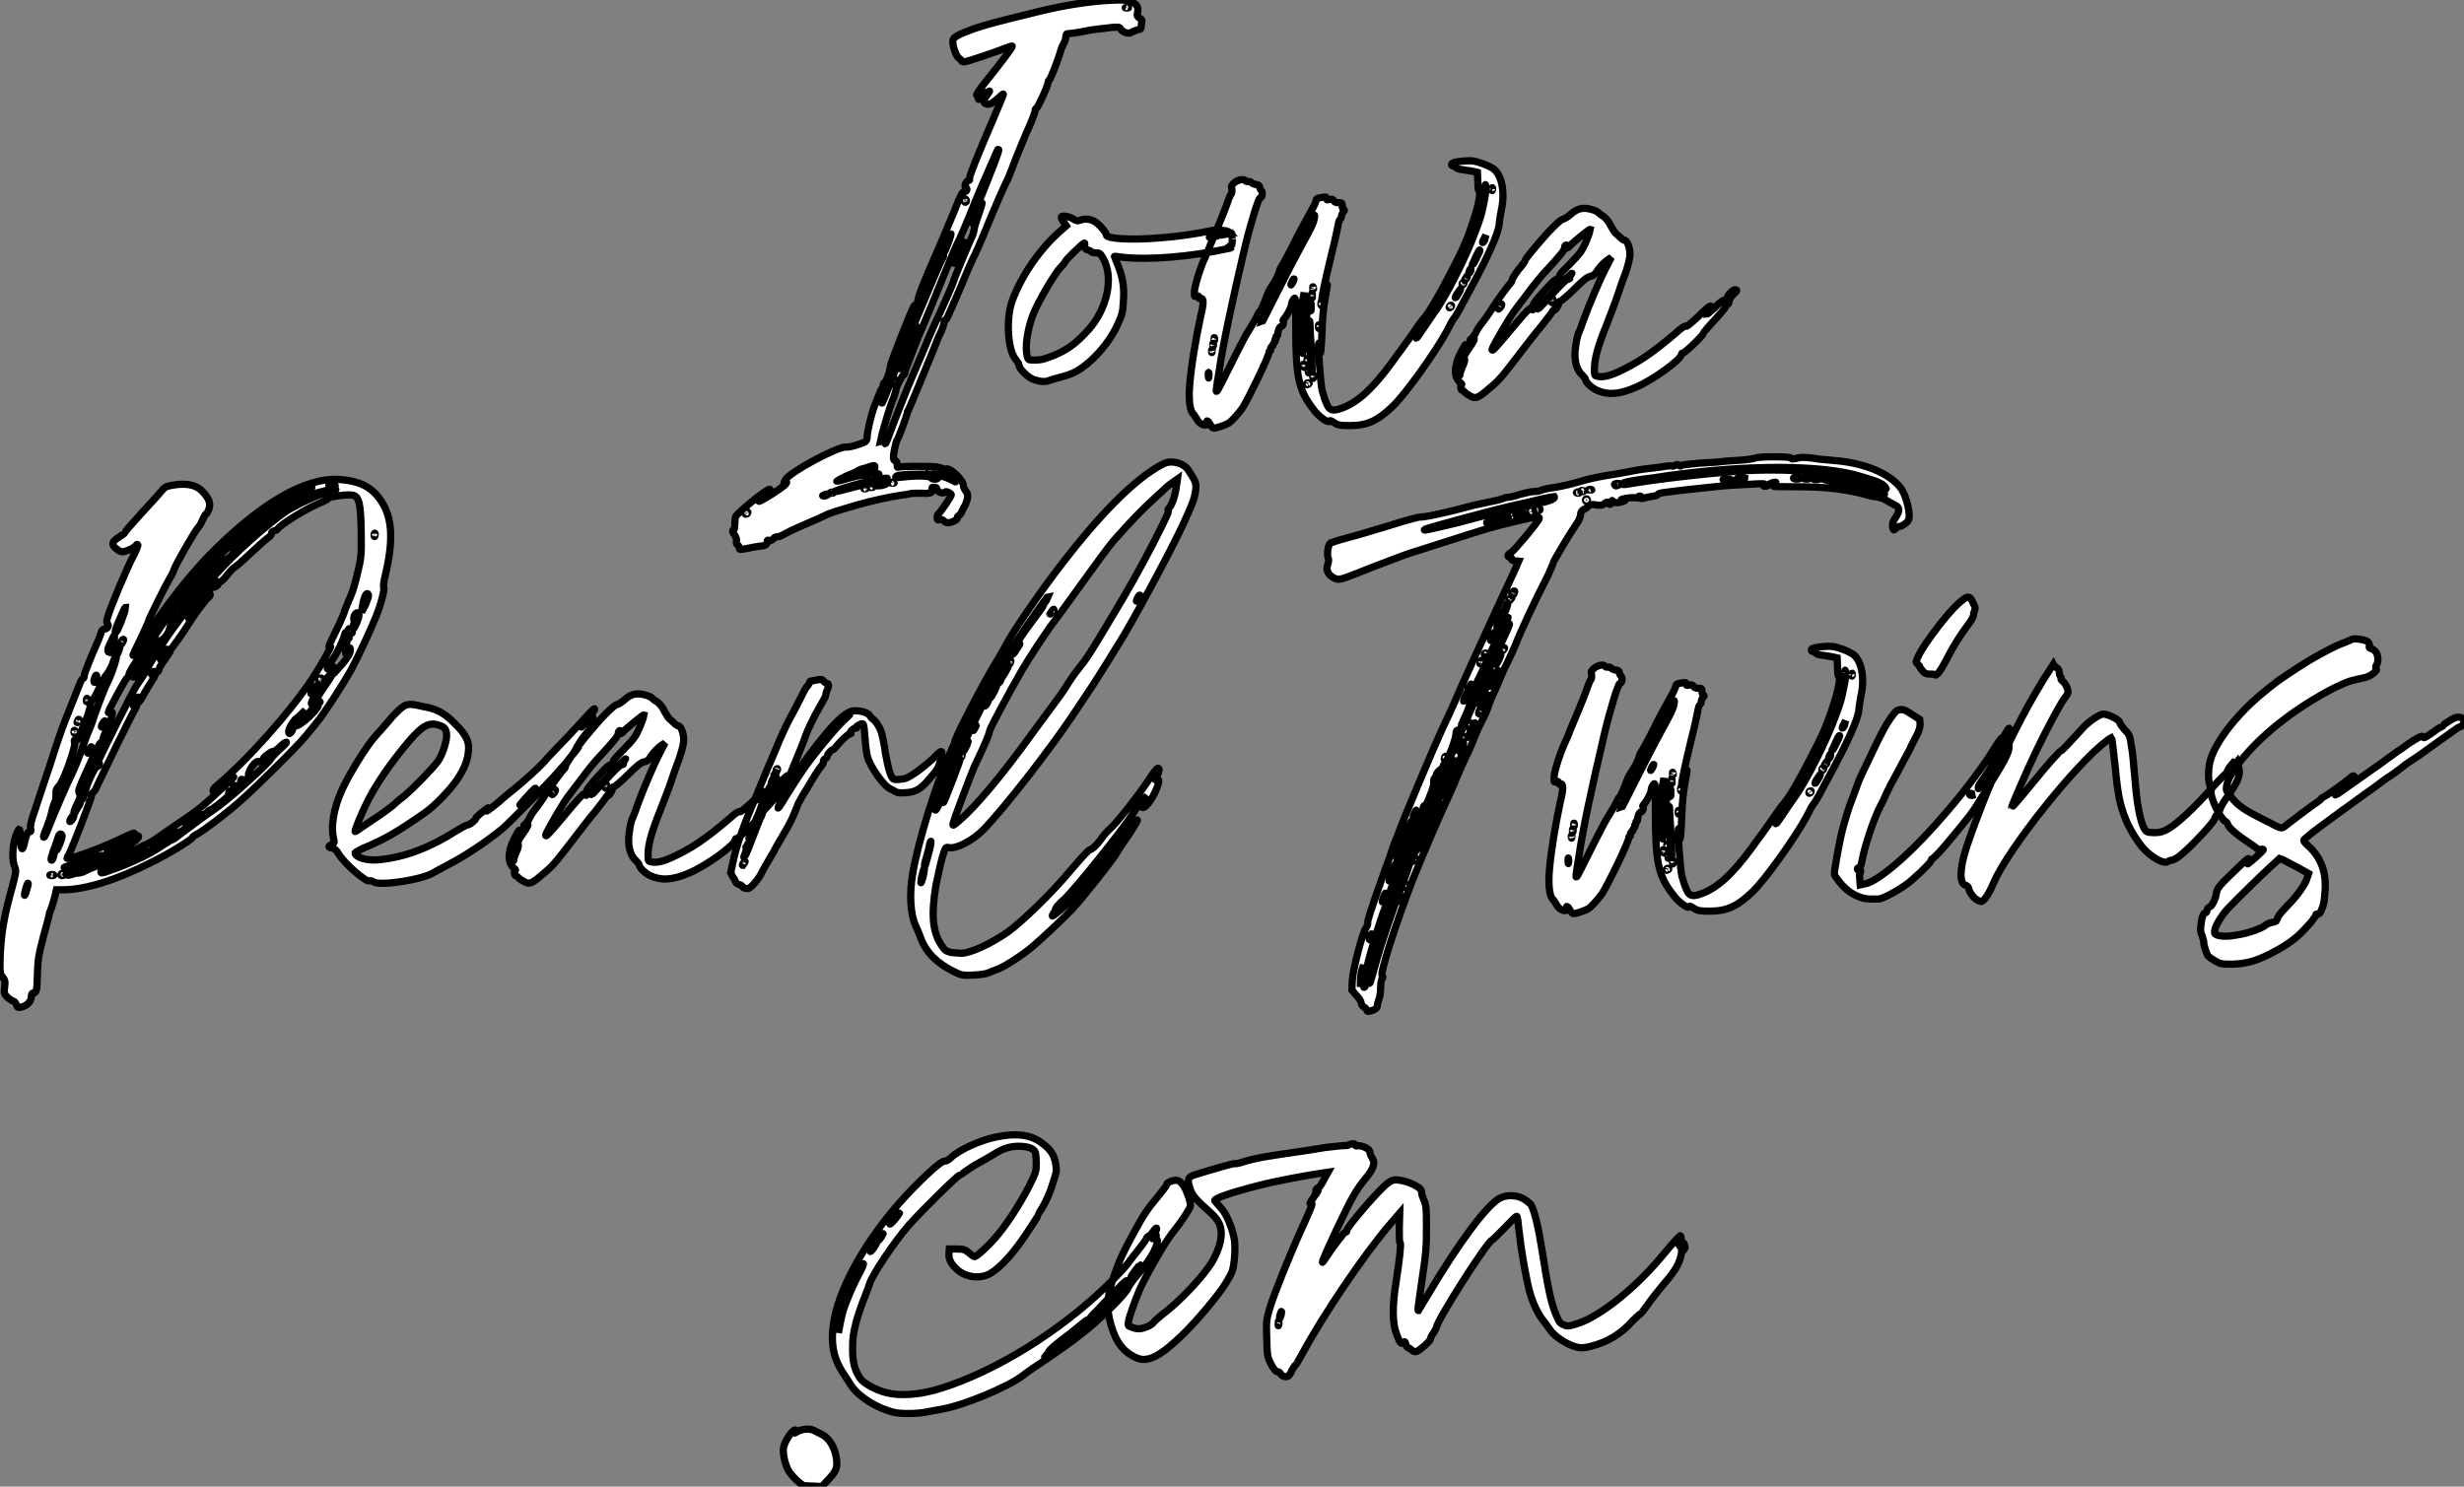 <?xml version="1.0" standalone="no"?>
<svg xmlns="http://www.w3.org/2000/svg" viewBox="-1.089 -70.444 340.958 205.744"><rect x="-1.089" y="-70.444" width="340.958" height="205.744" fill="#808080" stroke="none"/><path d="M130.78-64.90C130.61-64.40 131.22-62.61 131.56-62.44C131.78-62.27 131.95-62.10 131.95-62.05C131.95-61.94 132.12-61.88 132.34-61.88C132.62-61.88 136.04-63 138.67-64.01C139.18-64.18 139.12-64.12 137.94-62.50C137.22-61.54 136.04-60.03 135.26-59.08C134.42-58.02 133.91-57.29 134.08-57.23C134.19-57.18 134.47-57.34 134.70-57.57C135.03-58.02 135.03-58.02 134.64-57.40C134.02-56.62 134.25-56.39 134.98-57.12C135.87-58.02 136.10-58.07 135.54-57.34C134.98-56.62 134.92-56.34 135.26-56.11C135.76-55.89 136.15-56.06 136.94-56.78C137.44-57.23 137.78-57.51 137.78-57.46C137.78-57.34 137.16-55.89 136.43-54.15C134.14-48.83 133.02-46.03 133.07-45.75C133.13-45.58 133.07-45.47 132.96-45.47C132.62-45.47 132.29-44.63 132.51-44.52C132.85-44.41 132.74-43.90 132.34-43.90C132.06-43.90 131.84-43.46 130.89-41.05C130.22-39.48 129.32-37.30 128.87-36.23C126.63-31.19 125.79-29.01 125.90-28.56C125.96-28.22 125.96-28.17 125.74-28.22C125.62-28.28 125.46-28.22 125.40-28.11C125.01-27.50 122.10-20.10 122.10-19.71C122.10-19.04 121.48-17.42 121.26-17.47C121.20-17.47 121.09-17.30 121.14-17.08C121.14-16.80 121.09-16.69 121.03-16.74C120.98-16.80 120.75-16.41 120.58-15.90C120.36-15.40 120.08-14.62 119.91-14.22C119.52-13.27 118.90-10.64 118.90-9.97C118.90-9.63 118.79-9.41 118.62-9.30C117.84-8.90 116.38-8.51 115.99-8.57C114.98-8.74 108.15-5.10 107.59-4.03C107.31-3.53 107.31-3.47 107.59-3.58C107.82-3.75 107.82-3.70 107.65-3.47C107.42-3.08 104.01-0.90 103.90-1.06C103.84-1.12 104.18-1.40 104.57-1.79C105.35-2.41 105.63-2.74 105.41-2.74C104.96-2.74 101.04 0.45 100.70 1.06C100.65 1.18 100.59 1.62 100.59 2.07C100.59 2.52 100.54 2.91 100.42 2.91C100.20 2.91 100.26 3.25 100.59 3.64C100.76 3.92 100.87 4.20 100.82 4.42C100.76 4.70 100.82 4.87 100.98 4.98C101.10 5.04 101.21 5.21 101.21 5.38C101.21 5.66 101.32 5.66 102.44 5.43C102.89 5.32 103.62 5.21 104.01 5.15C104.85 5.10 105.07 4.93 105.07 4.54C105.07 4.31 105.13 4.26 105.35 4.37C105.52 4.42 105.74 4.31 105.91 4.14C106.08 3.92 106.30 3.81 106.47 3.86C106.58 3.86 106.98 3.75 107.26 3.58C108.04 3.14 108.99 2.69 110.84 1.90C111.79 1.51 112.74 1.06 113.08 0.90C113.53 0.62 114.65 0.28 117.73-0.62C119.46-1.12 122.32-1.74 123.55-1.90C124.17-1.96 124.73-2.07 124.90-2.13C125.01-2.18 125.74-2.18 126.46-2.18C127.30-2.13 127.81-2.18 127.81-2.35C127.81-2.46 127.86-2.69 127.86-2.80C127.86-3.02 127.98-3.08 128.42-2.97C128.48-2.97 128.59-2.80 128.59-2.63C128.65-2.30 129.54-2.07 129.71-2.35C129.77-2.52 130.55-2.18 130.55-1.96C130.55-1.74 128.98 0.56 128.76 0.67C128.65 0.73 128.59 0.95 128.59 1.18C128.59 1.51 128.65 1.57 128.93 1.46C129.15 1.40 129.38 1.51 129.49 1.62C129.60 1.79 129.88 1.90 130.10 1.90C130.66 1.90 131.56 1.40 131.39 1.18C131.39 1.06 131.45 0.95 131.62 0.90C131.73 0.84 131.95 0.56 132.06 0.22C132.23-0.06 132.40-0.45 132.51-0.62C132.57-0.78 132.74-1.18 132.79-1.51C132.85-1.96 132.79-2.18 132.57-2.46C132.40-2.69 132.23-2.97 132.23-3.19C132.23-4.09 130.16-5.94 129.71-5.49C129.60-5.32 129.49-5.32 129.49-5.49C129.43-5.60 129.04-5.71 128.59-5.82C127.58-5.94 123.33-5.94 123.16-5.77C123.10-5.71 123.05-5.88 123.05-6.16C123.05-6.50 122.94-6.66 122.82-6.66C122.66-6.66 122.54-6.83 122.54-7.17C122.54-7.78 122.94-9.46 123.05-9.58C123.22-9.69 124.39-12.88 124.45-13.27C124.45-13.44 124.50-13.61 124.62-13.66C124.67-13.78 126.74-18.70 128.09-22.06C128.42-22.96 128.93-24.19 129.21-24.70C129.43-25.26 129.60-25.76 129.54-25.93C129.54-26.04 129.60-26.15 129.71-26.15C129.88-26.15 129.99-26.43 131.45-29.79C132.01-31.08 132.68-32.70 132.96-33.38C133.30-34.10 133.63-34.89 133.80-35.17C133.91-35.39 134.47-36.62 134.98-37.86C136.38-41.27 137.78-44.52 138.11-45.14C138.28-45.42 138.67-46.37 139.01-47.26C139.34-48.22 140.18-50.23 140.86-51.86C141.58-53.42 142.14-54.88 142.14-55.10C142.14-55.27 142.20-55.44 142.31-55.44C142.48-55.44 143.94-58.58 143.94-59.02C143.94-59.19 143.99-59.30 144.05-59.30C144.22-59.30 145.17-61.77 145.56-63C145.67-63.45 145.90-64.06 146.06-64.34C146.23-64.62 146.40-65.07 146.40-65.30C146.40-65.69 146.46-65.80 146.79-65.80C147.07-65.80 147.80-65.91 148.47-66.02C149.14-66.19 150.60-66.42 151.78-66.53C153.57-66.75 153.85-66.75 153.96-66.47C154.02-66.30 154.30-66.08 154.58-65.97C155.02-65.80 155.25-65.80 155.70-66.08C155.98-66.19 156.37-66.36 156.54-66.36C156.70-66.36 156.82-66.47 156.82-66.75C156.82-66.92 156.87-67.26 156.93-67.42C156.98-67.59 156.87-67.82 156.59-67.93C156.31-68.15 156.20-68.26 156.31-68.66C156.48-69.44 156.26-69.83 155.53-70.17C154.91-70.45 154.46-70.50 152.34-70.39C149.42-70.22 146.23-69.72 142.76-68.88C136.60-67.37 135.54-67.09 133.69-66.47C131.67-65.74 130.89-65.35 130.78-64.90ZM102.38 0.56C102.33 0.67 102.22 0.73 102.10 0.73C102.05 0.73 101.99 0.67 102.05 0.56C102.10 0.45 102.22 0.39 102.33 0.39C102.38 0.39 102.44 0.45 102.38 0.56ZM127.64-5.66C127.70-5.66 127.81-5.60 127.81-5.49C127.81-5.38 127.70-5.32 127.64-5.32C127.53-5.32 127.47-5.38 127.47-5.49C127.47-5.60 127.53-5.66 127.64-5.66ZM122.94-4.54C123.16-4.70 124.22-4.82 126.63-4.82C129.49-4.82 130.10-4.76 130.61-4.48C130.89-4.31 131.17-4.03 131.17-3.92C131.17-3.81 131.17-3.75 131.11-3.75C129.66-4.54 128.70-4.76 128.70-4.31C128.70-4.03 127.81-4.09 127.75-4.31C127.70-4.59 125.85-4.65 123.83-4.42C122.82-4.31 122.71-4.31 122.94-4.54ZM132.57-42.84C132.68-42.67 132.68-42.56 132.57-42.50C132.51-42.39 132.40-42.45 132.34-42.56C132.18-42.90 132.40-43.06 132.57-42.84ZM129.66-36.01C129.88-36.74 130.38-38.08 130.50-38.08C130.55-38.08 130.33-37.30 129.94-36.34C129.60-35.45 129.43-35.28 129.66-36.01ZM123.27-21.11C123.44-21.45 123.72-22.23 123.94-22.74C124.17-23.30 124.67-24.42 125.06-25.31C125.46-26.15 125.79-26.94 125.79-26.99C125.79-27.10 125.96-27.50 126.13-27.89C126.35-28.28 126.86-29.46 127.30-30.46C127.70-31.47 128.26-32.82 128.54-33.43C128.82-34.10 128.98-34.66 128.93-34.78C128.93-34.83 128.98-35 129.15-35.11C129.54-35.39 129.60-35.06 129.26-34.55C129.15-34.38 128.42-32.76 127.64-30.86C125.74-26.38 125.74-26.32 124.39-23.13C123.72-21.62 122.77-19.21 122.21-17.70C121.65-16.18 121.09-14.84 120.98-14.67C120.70-14.34 122.71-19.94 123.27-21.11ZM125.01-23.24C124.62-22.23 124.17-21.34 124.06-21.17C123.89-21 125.23-24.25 125.57-24.92C126.02-25.70 125.79-25.03 125.01-23.24ZM123.94-20.83C123.94-20.72 123.83-20.33 123.66-19.94C123.50-19.54 123.33-19.32 123.33-19.43C123.33-19.54 123.50-19.94 123.66-20.33C123.83-20.72 123.94-20.89 123.94-20.83ZM122.88-17.70C122.88-17.53 122.82-17.36 122.71-17.30C122.66-17.25 122.54-17.30 122.54-17.47C122.54-17.64 122.66-17.81 122.71-17.86C122.82-17.98 122.88-17.86 122.88-17.70ZM116.66-4.82C117.06-4.98 117.56-5.21 117.67-5.32C117.84-5.43 118.29-5.60 118.68-5.66C119.07-5.82 119.52-5.94 119.69-5.99C119.86-6.05 119.97-5.99 119.97-5.88C119.86-5.15 119.97-4.93 120.30-4.87C120.58-4.87 120.58-4.87 120.42-4.70C120.08-4.42 119.80-4.48 119.80-4.82C119.80-5.15 119.24-5.21 119.13-4.93C119.07-4.82 118.79-4.70 118.51-4.70C118.23-4.70 117.34-4.54 116.55-4.31C115.77-4.09 114.98-3.86 114.82-3.86C114.26-3.64 115.82-4.54 116.66-4.82ZM113.53-2.02C113.36-1.90 113.14-1.79 112.97-1.79C112.58-1.79 112.69-1.90 113.30-2.07C113.64-2.13 113.70-2.13 113.53-2.02ZM114.03-2.18C113.92-2.18 113.81-2.24 113.86-2.30C113.92-2.35 114.03-2.35 114.14-2.30C114.26-2.24 114.26-2.18 114.03-2.18ZM118.68-2.80C118.51-2.74 118.40-2.80 118.46-2.86C118.51-2.91 118.62-2.97 118.74-2.91C118.85-2.86 118.85-2.80 118.68-2.80ZM119.52-2.97C119.30-2.97 119.18-3.02 119.30-3.08C119.41-3.14 119.58-3.14 119.69-3.08C119.80-3.02 119.69-2.97 119.52-2.97ZM121.31-4.03C120.81-3.81 120.86-3.75 121.48-3.47C121.65-3.47 121.37-3.36 120.92-3.25C120.47-3.19 120.02-3.19 119.97-3.25C119.97-3.30 120.08-3.36 120.30-3.36C120.53-3.36 120.70-3.47 120.70-3.58C120.70-3.81 119.80-3.70 118.79-3.42C118.62-3.42 117.95-3.25 117.28-3.08C116.61-2.91 115.71-2.69 115.38-2.58C114.98-2.46 114.59-2.41 114.48-2.41C113.75-2.41 119.41-4.03 120.86-4.20C121.87-4.31 121.87-4.31 121.31-4.03ZM122.60-3.64C122.71-3.58 122.60-3.58 122.43-3.58C122.21-3.58 122.15-3.58 122.21-3.64C122.32-3.75 122.49-3.75 122.60-3.64ZM133.58-40.49C133.07-39.14 133.41-39.42 134.08-40.88C134.42-41.72 134.75-42.34 134.81-42.34C134.86-42.34 134.42-40.94 134.08-40.04C133.91-39.59 133.74-38.98 133.69-38.58C133.63-38.25 133.52-37.86 133.46-37.80C133.13-37.13 131.11-32.37 130.83-31.42C130.61-30.80 129.88-29.12 129.21-27.66C128.54-26.26 127.47-23.86 126.86-22.34C126.24-20.89 125.46-19.04 125.12-18.26C124.45-16.74 122.43-11.65 121.87-10.02C121.65-9.46 121.48-9.02 121.42-9.02C121.37-9.02 121.37-9.13 121.42-9.30C121.54-9.52 121.48-9.58 121.14-9.46L120.75-9.35L120.98-10.36C121.26-11.54 122.15-14.39 122.38-14.95C122.60-15.34 122.88-16.35 122.94-16.74C123.05-17.14 123.83-18.59 123.94-18.59C124.06-18.59 124.11-18.70 124.11-18.87C124.11-19.04 125.01-21.34 126.02-23.91C127.14-26.49 128.37-29.51 128.82-30.63C130.55-34.89 131.39-36.85 131.67-37.30C131.78-37.58 132.40-38.92 132.96-40.32C133.52-41.72 134.58-44.35 135.42-46.20C136.21-47.99 136.88-49.56 136.94-49.67C136.94-49.78 137.05-49.78 137.10-49.73C137.22-49.62 136.54-47.88 133.58-40.49ZM154.63-69.38C154.74-69.44 154.91-69.44 155.02-69.38C155.14-69.38 155.02-69.33 154.86-69.33C154.63-69.33 154.58-69.38 154.63-69.38ZM131.95-36.62C131.73-36.18 130.89-34.16 130.89-34.05C130.89-33.99 130.94-33.99 131.00-33.99C131.06-33.99 131.39-34.66 131.78-35.56C132.12-36.40 132.34-37.07 132.29-37.07C132.23-37.07 132.06-36.90 131.95-36.62ZM154.30-34.83C157.88-34.44 163.59-34.89 168.97-36.06C168.97-36.06 168.97-36.12 168.97-36.12C168.97-36.12 168.97-36.12 169.02-36.12C169.08-36.18 169.14-36.23 169.14-36.29C169.19-36.29 169.19-36.29 169.19-36.29C169.19-36.34 169.19-36.34 169.25-36.40C169.25-36.46 169.30-36.51 169.30-36.57C169.30-36.57 169.30-36.57 169.36-36.62C169.36-36.68 169.42-36.79 169.42-36.90C169.42-36.96 169.42-37.24 169.42-37.30C169.42-37.35 169.36-37.63 169.42-37.52C169.42-37.58 169.36-37.69 169.36-37.80C169.30-37.80 169.25-37.97 169.25-38.02C169.25-38.02 169.19-38.02 169.19-38.08C169.19-38.08 169.14-38.08 169.14-38.14C168.30-37.97 167.74-37.86 167.68-37.91C167.62-37.97 168.07-38.08 168.63-38.19C168.74-38.19 168.86-38.25 169.02-38.25C168.97-38.30 168.97-38.30 168.91-38.36C168.91-38.36 168.86-38.36 168.86-38.36C168.80-38.42 168.74-38.42 168.74-38.42C168.74-38.42 168.69-38.47 168.63-38.47C168.52-38.53 168.46-38.53 168.35-38.53C168.30-38.53 168.02-38.58 167.96-38.58C167.79-38.58 167.68-38.58 167.51-38.58C167.29-38.58 167.06-38.58 166.84-38.58C164.10-38.02 161.80-37.69 159.34-37.52C155.36-37.18 152.00-37.41 152.00-37.91C152.06-38.25 150.88-39.54 150.32-39.82C149.70-40.15 149.03-40.21 148.42-39.98C148.02-39.82 147.86-39.87 147.41-40.15C146.85-40.49 145.90-40.66 145.78-40.43C145.73-40.38 145.84-40.04 146.06-39.76L146.46-39.20L145.39-38.25C142.59-35.73 140.13-32.03 138.95-28.73C138.11-26.32 138.34-22.12 139.40-20.78C139.68-20.44 139.90-20.10 139.90-19.99C139.85-19.43 141.25-18.09 142.09-17.86C143.04-17.58 143.66-17.58 144.16-17.81C144.38-17.86 145.17-18.14 145.90-18.31C147.41-18.70 148.36-19.21 149.82-20.50C151.38-21.90 152.84-23.86 153.62-25.65C154.18-26.88 154.30-27.33 154.35-28.62C154.52-30.52 154.30-31.92 153.68-33.54C153.40-34.27 153.12-34.89 153.12-34.94C153.06-35 153.62-34.94 154.30-34.83ZM166.28-37.63C166.45-37.74 167.62-37.97 167.46-37.86C167.40-37.80 167.06-37.69 166.73-37.63C166.39-37.58 166.17-37.58 166.28-37.63ZM149.54-24.81C147.91-23.02 146.74-22.12 144.94-21.34C143.60-20.78 142.98-20.61 142.20-20.61C141.25-20.61 141.19-20.61 141.08-21.06C140.69-22.29 141.08-24.98 141.92-27.05C142.59-28.73 144.94-32.76 145.73-33.49C146.06-33.82 146.29-34.16 146.34-34.27C146.34-34.44 148.70-36.74 148.92-36.79C149.03-36.85 149.03-36.74 149.03-36.62C148.86-36.29 149.14-35.84 149.48-35.84C149.65-35.78 149.82-35.73 149.87-35.62C149.93-35.56 150.21-35.45 150.54-35.45C151.05-35.45 151.16-35.39 151.55-34.72C153.06-32.09 152.17-27.78 149.54-24.81ZM205.48-47.15C204.81-47.54 203.74-47.99 202.79-48.16C202.12-48.27 200.27-48.10 199.94-47.88C199.71-47.77 199.71-47.49 199.99-47.49C200.10-47.49 200.27-47.38 200.38-47.26C200.50-47.15 200.83-46.98 201.17-46.98C201.50-46.93 202.12-46.82 202.57-46.76L203.35-46.59L203.41-45.30C203.41-44.58 203.46-44.02 203.58-44.02C203.86-44.02 203.52-42.06 202.85-40.10C202.01-37.46 201.45-36.12 199.66-32.70C197.92-29.34 196.80-27.44 196.02-26.49C195.68-26.15 194.95-25.09 194.34-24.19C193.72-23.35 193.05-22.34 192.82-22.06C192.54-21.73 192.04-21 191.59-20.38C188.90-16.69 186.78-14.73 184.54-13.94C183.30-13.50 182.86-13.61 182.46-14.62C182.24-15.06 182.02-15.90 181.85-16.46C181.62-17.64 181.23-22.85 181.40-22.96C181.46-23.02 181.51-22.74 181.51-22.34C181.51-21.90 181.57-21.56 181.62-21.56C181.68-21.56 181.79-22.96 181.85-24.58C181.90-26.54 182.07-28.11 182.30-29.23C182.63-31.14 182.63-31.25 182.46-31.02C182.41-30.97 182.24-30.46 182.13-29.90C182.02-29.34 181.90-28.95 181.85-28.95C181.74-29.06 182.18-31.19 183.14-35.17C183.64-37.13 184.03-38.98 184.09-39.37C184.14-39.70 184.26-40.04 184.37-40.10C184.42-40.15 184.54-40.32 184.54-40.49C184.54-40.66 184.65-40.94 184.76-41.10C184.98-41.27 184.98-41.38 184.87-41.44C184.76-41.44 184.65-41.66 184.65-41.94C184.65-42.39 184.59-42.39 184.09-42.39C183.75-42.39 183.53-42.50 183.47-42.67C183.36-42.84 183.25-42.90 182.91-42.84C182.52-42.73 182.46-42.78 182.46-43.01C182.46-43.18 182.35-43.23 181.85-43.12C181.06-43.01 181.06-42.95 180.95-42.45C180.90-42.22 180.34-41.22 179.78-40.21C179.22-39.20 178.32-37.58 177.87-36.57C177.37-35.56 176.75-34.44 176.53-34.05C176.30-33.71 176.02-33.21 175.97-32.98C175.86-32.42 175.35-31.47 174.74-30.58C174.51-30.24 174.29-29.74 174.18-29.40C173.84-28.45 173.34-27.33 173.22-27.33C173.17-27.33 172.89-26.82 172.61-26.21C172.27-25.65 171.88-24.98 171.71-24.70C171.49-24.42 170.59-22.74 169.70-20.94C168.80-19.15 167.96-17.47 167.85-17.25C167.68-16.97 167.51-16.58 167.40-16.41C167.12-16.07 167.12-16.13 167.62-19.15C168.13-22.68 169.36-28.50 171.15-36.12C171.94-39.42 173.06-43.06 173.28-43.06C173.62-43.06 173.67-43.90 173.45-44.07C173.34-44.18 173.22-44.41 173.22-44.58C173.17-44.80 173.00-44.91 172.66-44.91C172.38-44.97 172.16-45.08 172.05-45.19C171.99-45.30 171.82-45.36 171.66-45.30C171.49-45.30 171.32-45.30 171.26-45.42C171.04-45.75 170.26-45.58 169.75-45.19C169.36-44.86 169.25-44.69 169.36-44.30C169.42-44.07 169.36-43.74 169.30-43.62C169.19-43.51 169.02-43.18 168.91-42.84C168.74-42.28 168.07-40.49 166.45-36.68C166.28-36.23 165.94-35.39 165.72-34.94C164.99-33.38 164.38-31.36 164.21-30.35C164.15-29.40 164.15-29.34 164.43-29.46C164.71-29.51 164.82-29.51 164.82-29.29C164.82-29.12 164.88-29.06 165.05-29.12C165.50-29.29 165.50-28.45 165.05-26.66C164.38-23.52 163.76-19.94 163.54-17.19C163.37-15.34 163.54-13.78 163.93-13.27C164.15-13.10 164.32-12.71 164.49-12.49C164.88-11.65 166.06-11.26 165.94-11.98C165.89-12.21 165.89-12.26 166.11-12.10C166.22-11.93 166.39-11.70 166.45-11.59C166.50-11.42 166.67-11.26 166.84-11.20C167.06-11.14 168.30-11.54 168.91-11.87C169.30-12.10 170.26-13.16 170.82-13.94C171.71-15.34 174.51-21.17 174.51-21.67C174.51-21.84 174.57-21.90 174.68-21.90C174.74-21.90 174.79-22.01 174.74-22.06C174.68-22.18 174.74-22.34 174.90-22.51C175.07-22.62 175.13-22.68 175.07-22.68C175.02-22.68 175.07-22.79 175.18-22.96C175.35-23.07 175.41-23.30 175.35-23.35C175.30-23.41 175.35-23.52 175.41-23.52C175.52-23.52 175.52-23.63 175.52-23.74C175.46-23.86 175.52-23.97 175.58-23.97C175.69-23.97 175.74-24.08 175.74-24.19C175.69-24.53 175.97-25.26 176.19-25.26C176.42-25.26 176.64-25.82 176.47-26.04C176.42-26.10 176.47-26.21 176.58-26.32C176.70-26.38 176.98-26.82 177.20-27.22C177.59-28 177.59-28.06 177.65-28.50C177.65-28.62 177.82-28.84 177.93-29.06C178.21-29.40 178.21-29.23 178.21-25.09C178.21-18.31 178.60-16.41 180.67-13.78C181.34-12.82 182.74-11.82 182.86-12.15C182.91-12.32 183.14-12.21 183.53-11.93C184.09-11.59 184.31-11.54 185.71-11.54C188.12-11.54 189.58-12.21 191.76-14.34C193.61-16.18 197.58-21.78 199.10-24.58C199.66-25.70 199.94-26.21 200.22-26.54C200.33-26.66 200.55-27.10 200.83-27.55C201.06-28 201.67-29.12 202.18-30.07C204.81-34.89 206.32-38.25 206.38-39.54C206.38-39.87 206.54-40.66 206.66-41.38C207.22-43.85 206.71-46.31 205.48-47.15ZM181.74-28.62C181.79-28.50 181.79-28.34 181.74-28.22C181.74-28.11 181.68-28.22 181.68-28.45C181.68-28.62 181.74-28.73 181.74-28.62ZM166.17-18.20C166.17-18.03 166.11-18.14 166.11-18.48C166.11-18.82 166.11-18.98 166.17-18.87C166.22-18.70 166.22-18.42 166.17-18.20ZM166.62-21.73C166.62-21.56 166.56-21.62 166.56-21.84C166.56-21.95 166.56-22.06 166.62-22.01C166.67-21.95 166.67-21.84 166.62-21.73ZM166.78-22.51C166.78-22.40 166.73-22.46 166.73-22.68C166.73-22.90 166.78-23.02 166.78-22.90C166.84-22.79 166.84-22.62 166.78-22.51ZM166.95-23.30C166.95-23.18 166.90-23.30 166.90-23.52C166.90-23.69 166.95-23.80 166.95-23.69C167.01-23.58 167.01-23.41 166.95-23.30ZM177.76-31.30C177.65-31.08 177.54-30.97 177.54-31.02C177.54-31.14 177.65-31.36 177.76-31.58C177.87-31.81 177.98-31.92 177.98-31.81C177.98-31.75 177.87-31.53 177.76-31.30ZM179.38-19.66C179.33-19.54 179.27-19.60 179.27-19.82C179.27-20.05 179.33-20.16 179.38-20.05C179.38-19.94 179.38-19.77 179.38-19.66ZM179.44-25.48C179.22-25.59 179.16-24.75 179.27-23.91C179.33-23.52 179.27-22.74 179.27-22.18C179.16-21.11 179.16-21.28 179.05-23.35C178.94-25.65 178.99-28.34 179.27-29.40L179.38-29.96L179.38-29.29C179.44-28.67 179.61-28.67 179.78-29.29C179.89-29.68 179.72-26.26 179.66-25.76C179.61-25.54 179.50-25.42 179.44-25.48ZM179.83-20.83C179.89-20.72 179.89-20.50 179.83-20.38C179.78-20.22 179.78-20.27 179.78-20.55C179.78-20.83 179.78-20.94 179.83-20.83ZM179.89-17.25C179.78-17.14 179.72-17.19 179.72-17.30C179.72-17.36 179.78-17.47 179.89-17.47C180.00-17.47 180.06-17.42 180.06-17.36C180.06-17.36 180.00-17.25 179.89-17.25ZM179.94-19.21C179.94-19.49 179.94-19.66 180.00-19.49C180.06-19.32 180.06-19.10 180.00-18.93C179.94-18.76 179.94-18.87 179.94-19.21ZM180.45-18.93C180.34-18.82 180.22-21.06 180.17-23.97C180.11-25.59 180.11-26.43 180.17-25.82C180.17-25.20 180.28-23.41 180.39-21.84C180.45-20.27 180.50-18.98 180.45-18.93ZM180.28-27.94C180.28-28.45 180.28-28.62 180.34-28.39C180.34-28.17 180.34-27.78 180.34-27.50C180.28-27.27 180.28-27.50 180.28-27.94ZM180.50-29.23C180.45-29.12 180.39-29.23 180.39-29.51C180.39-29.85 180.45-29.96 180.50-29.79C180.50-29.68 180.50-29.40 180.50-29.23ZM180.67-18.14C180.62-17.98 180.56-18.09 180.56-18.31C180.56-18.59 180.62-18.70 180.62-18.59C180.67-18.48 180.67-18.31 180.67-18.14ZM180.67-30.46C180.56-30.35 180.56-30.35 180.56-30.58C180.56-30.74 180.56-30.80 180.62-30.74C180.67-30.69 180.67-30.58 180.67-30.46ZM180.78-40.21C180.67-39.54 180.39-38.98 178.88-36.23C178.26-35.11 176.81-32.31 175.63-29.96C174.46-27.66 173.50-25.70 173.45-25.70C173.45-25.70 173.67-26.38 174.06-27.22C174.40-28 174.74-28.78 174.79-29.01C174.85-29.18 175.13-29.79 175.35-30.35C175.63-30.97 175.86-31.42 175.91-31.42C175.97-31.42 176.14-31.75 176.25-32.09C176.36-32.48 176.70-33.26 177.09-33.88C177.93-35.34 178.38-36.12 178.88-37.18C179.10-37.69 179.38-38.08 179.44-38.02C179.50-37.97 179.61-38.08 179.61-38.19C179.61-38.30 179.72-38.58 179.89-38.75C180.06-38.92 180.22-39.20 180.22-39.37C180.22-39.54 180.28-39.70 180.39-39.76C180.45-39.76 180.56-39.93 180.62-40.15C180.67-40.38 180.73-40.60 180.78-40.66C180.84-40.71 180.84-40.49 180.78-40.21ZM181.40-25.42C181.46-25.37 181.46-25.14 181.40-25.03C181.40-24.92 181.34-25.03 181.34-25.26C181.34-25.48 181.40-25.54 181.40-25.42ZM204.47-44.86C204.53-44.74 204.53-44.52 204.47-44.35C204.42-44.18 204.42-44.30 204.42-44.58C204.42-44.80 204.42-44.97 204.47-44.86ZM199.60-27.89C199.49-27.83 199.43-27.83 199.43-27.94C199.43-28 199.49-28.11 199.60-28.17C199.71-28.22 199.77-28.22 199.77-28.11C199.77-28.06 199.71-27.94 199.60-27.89ZM197.36-27.16C196.97-26.60 196.24-25.54 195.79-24.86C195.34-24.19 194.95-23.63 194.90-23.63C194.78-23.63 195.40-24.70 196.30-26.04C197.19-27.38 198.70-29.85 199.10-30.74C199.21-30.97 199.38-31.30 199.43-31.47C200.89-34.16 202.40-37.13 202.51-37.69C202.68-38.08 203.02-39.09 203.30-39.93C203.63-40.82 203.97-42.11 204.08-42.78C204.19-43.46 204.30-44.02 204.42-44.02C204.58-44.02 204.58-44.13 204.30-42.67C203.97-40.88 203.80-40.32 203.07-38.42C201.90-35.11 198.93-29.23 197.36-27.16ZM200.72-29.79C200.38-29.23 200.27-29.12 200.27-29.29C200.27-29.34 200.44-29.68 200.66-29.96C201.11-30.69 201.17-30.58 200.72-29.79ZM201.34-31.02C201.28-30.97 201.22-31.02 201.22-31.14C201.22-31.19 201.28-31.30 201.34-31.36C201.45-31.42 201.50-31.42 201.50-31.30C201.50-31.25 201.45-31.08 201.34-31.02ZM201.78-31.81C201.50-31.53 201.50-31.58 201.73-31.98C201.84-32.20 201.95-32.31 201.95-32.20C202.01-32.14 201.90-31.92 201.78-31.81ZM202.29-32.70C202.12-32.42 202.12-32.70 202.29-33.10C202.40-33.32 202.46-33.38 202.46-33.21C202.46-33.04 202.40-32.87 202.29-32.70ZM203.24-34.78C203.02-34.27 202.74-33.82 202.68-33.82C202.62-33.82 202.62-33.88 202.68-33.94C202.74-33.99 202.96-34.50 203.18-35C203.41-35.50 203.63-35.90 203.69-35.84C203.74-35.78 203.52-35.34 203.24-34.78ZM204.42-37.46C204.42-37.24 204.25-37.02 204.19-36.96C203.97-36.68 204.02-37.07 204.30-37.46L204.53-37.91L204.42-37.46ZM205.42-44.13C205.37-44.02 205.37-44.02 205.37-44.24C205.31-44.41 205.37-44.46 205.42-44.46C205.48-44.41 205.48-44.24 205.42-44.13ZM238.97-30.35C238.74-30.35 238.02-29.68 237.90-29.23C237.85-29.06 237.62-28.95 237.46-28.90C237.23-28.84 236.67-28.39 236.17-27.83C235.61-27.33 235.16-26.94 235.10-26.94C235.10-26.99 235.22-27.22 235.44-27.44C235.61-27.61 235.78-27.89 235.66-28.06C235.61-28.22 235.10-27.83 233.98-26.71C232.98-25.76 232.30-25.20 232.25-25.31C232.14-25.42 231.58-25.09 230.74-24.30C227.60-21.62 225.47-20.16 222.73-18.93C221.50-18.37 220.60-18.20 219.93-18.37C219.54-18.42 219.54-18.54 219.54-19.43C219.54-20.78 220.04-22.57 221.22-25.48C221.78-26.94 222.50-28.78 222.78-29.68C223.06-30.52 223.57-31.98 223.90-32.82C224.24-33.88 224.46-34.72 224.46-35.28C224.46-36.12 224.07-37.18 223.74-37.18C223.62-37.18 223.34-37.35 223.12-37.58C222.95-37.74 222.67-38.02 222.56-38.08C222.39-38.19 222.11-38.64 221.83-39.14C221.55-39.76 221.16-40.21 220.82-40.49C220.49-40.66 220.15-40.94 220.04-41.05C219.93-41.22 219.42-41.38 218.98-41.50C217.86-41.78 217.07-41.55 216.18-40.71C215.84-40.43 215.34-40.10 215.11-40.10C214.83-39.98 214.16-39.37 213.10-38.25C211.30-36.23 209.90-34.55 209.96-34.38C209.96-34.33 209.57-33.71 209.01-33.10C208.50-32.42 208.11-31.75 208.11-31.64C208.11-31.47 208.00-31.30 207.89-31.19C207.72-31.08 206.10-28.90 205.37-27.72C205.03-27.16 204.25-26.04 203.74-25.42C203.52-25.14 203.18-24.58 203.02-24.19C202.79-23.86 202.57-23.52 202.51-23.52C202.40-23.52 202.34-23.46 202.34-23.35C202.34-23.24 202.46-23.24 202.62-23.35C203.13-23.80 202.96-23.35 202.23-22.29C201.56-21.39 201.45-21.11 201.56-20.83C201.62-20.55 201.56-20.22 201.28-19.71C201.11-19.26 200.94-18.82 200.94-18.65C200.94-18.42 200.89-18.42 200.78-18.59C200.55-18.93 200.89-20.50 201.39-21.56C201.95-22.74 201.95-22.74 201.73-22.74C201.62-22.74 201.34-22.18 201.00-21.56C200.05-19.60 200.10-18.14 201.06-17.42C201.22-17.30 201.22-17.19 201.11-17.14C200.94-17.02 201.06-16.41 201.28-16.41C201.34-16.41 201.50-16.30 201.62-16.13C201.73-16.02 202.06-15.79 202.40-15.62C203.07-15.23 203.46-15.34 204.92-16.63C206.38-17.81 206.71-18.26 209.12-21.39C210.18-22.79 211.53-24.53 212.20-25.31C212.82-26.10 213.49-26.94 213.66-27.22C213.82-27.50 213.99-27.66 213.99-27.61C213.99-27.27 214.61-28.17 214.61-28.50C214.61-28.67 214.72-28.78 214.83-28.78C214.94-28.78 215.84-29.51 216.74-30.41C218.02-31.70 218.53-32.09 218.98-32.20C219.42-32.26 219.65-32.48 220.10-33.21C220.43-33.66 220.99-34.22 221.33-34.44L221.89-34.83L221.10-33.32C220.38-31.92 218.86-28.45 218.02-26.10C217.80-25.42 217.52-24.75 217.46-24.58C217.13-24.02 216.85-22.29 216.85-21.34C216.85-20.10 217.24-19.04 217.86-18.54C218.08-18.31 218.30-18.03 218.30-17.92C218.36-17.47 219.26-16.69 219.93-16.41C221.44-15.74 223.01-15.85 225.30-16.86C227.66-17.86 231.58-20.72 231.58-21.39C231.58-21.50 231.69-21.62 231.74-21.56C231.91-21.45 234.60-24.02 234.60-24.30C234.60-24.36 235.33-25.26 236.22-26.21C237.12-27.16 237.79-28.06 237.79-28.11C237.79-28.22 237.90-28.28 237.96-28.28C238.02-28.28 238.18-28.50 238.18-28.78C238.24-29.06 238.52-29.51 238.80-29.74C239.30-30.18 239.36-30.35 238.97-30.35ZM206.32-28C206.43-28 206.49-28.11 206.49-28.22C206.49-28.39 206.54-28.45 206.66-28.39C206.77-28.34 206.71-28.17 206.60-28C206.38-27.66 206.21-27.55 206.21-27.83C206.21-27.89 206.26-28 206.32-28ZM213.54-28.67C213.38-28.90 213.38-28.95 213.54-29.06C213.71-29.23 213.77-29.18 213.82-28.95C213.94-28.56 213.77-28.39 213.54-28.67ZM216.40-32.59C216.23-32.37 216.12-32.09 216.12-31.98C216.18-31.86 216.06-31.81 215.90-31.81C215.67-31.81 214.94-31.08 213.71-29.74C212.65-28.62 211.81-27.66 211.75-27.66C211.64-27.66 213.26-29.46 214.89-31.14C215.90-32.14 216.57-32.82 216.40-32.59ZM218.42-37.07C217.80-35.67 217.63-35.45 216.12-33.88C214.72-32.48 214.55-32.26 214.78-32.03C214.94-31.81 214.94-31.75 214.55-31.81C214.16-31.86 213.94-31.64 212.54-30.13C211.58-29.06 211.02-28.34 211.08-28.22C211.19-28.11 211.19-27.89 211.08-27.72C211.02-27.55 210.97-27.50 210.97-27.61C210.91-28.28 210.24-27.55 207.27-23.97C205.70-22.12 205.37-21.78 205.37-22.06C205.37-22.40 208.06-26.99 208.62-27.61C208.73-27.78 209.51-28.78 210.35-29.90C211.14-30.97 212.26-32.37 212.87-32.98C214.78-35.06 215.39-35.78 215.39-36.12C215.39-36.23 215.45-36.46 215.56-36.51C215.73-36.57 215.73-36.51 215.67-36.34C215.50-36.01 215.78-36.01 216.12-36.40C216.51-36.85 218.92-38.81 219.03-38.75C219.03-38.70 218.75-37.97 218.42-37.07Z" fill="white" stroke="black" transform="scale(1,1)"/><path d="M51.69-1.06C50.40-3.02 48.78-3.86 45.86-4.09C41.10-4.37 34.94-0.78 27.89 6.38C25.03 9.35 22.12 13.05 19.32 17.25C17.08 20.72 17.08 20.72 17.58 19.60C18.48 17.81 19.43 15.68 19.43 15.57C19.43 15.40 21.78 10.64 22.29 9.80C22.57 9.30 22.90 8.74 22.96 8.46C23.18 7.73 25.82 3.14 26.32 2.58C26.54 2.35 26.82 1.85 26.99 1.40C27.16 1.01 27.38 0.67 27.44 0.67C27.55 0.67 27.66 0.34 27.83 0C28.06-0.78 27.89-1.34 27.05-2.30C26.21-3.25 25.03-3.58 23.24-3.36C22.06-3.19 21.73-3.08 21.39-2.63C20.66-1.79 20.38-1.46 18.26 0.84C17.08 2.13 16.18 3.19 16.18 3.25C16.18 3.36 15.79 3.64 15.34 3.92C14.34 4.54 14.28 4.98 15.06 5.54C15.46 5.88 15.74 5.99 16.13 5.88C16.80 5.71 17.53 5.32 17.75 5.04C17.81 4.87 17.92 4.87 17.98 4.98C18.03 5.04 17.70 5.94 17.19 6.83C16.35 8.51 14.28 13.38 13.83 14.90C13.66 15.40 13.61 15.74 13.78 15.85C14.06 16.13 13.78 16.63 13.33 16.63C13.10 16.63 12.94 16.86 12.88 17.19C12.77 17.47 12.60 18.03 12.38 18.48C11.48 20.50 10.64 22.62 10.58 23.02C10.58 23.30 10.47 23.46 10.42 23.46C10.30 23.46 10.08 23.80 9.91 24.30C9.41 25.59 8.85 26.99 7.95 29.23C7.56 30.13 6.61 32.93 5.82 35.45C4.98 37.91 4.03 40.82 3.70 41.83C3.25 43.06 3.08 43.85 3.14 44.18C3.25 44.52 3.19 44.69 2.97 44.69C2.69 44.69 2.58 44.97 2.18 46.65C1.96 47.49 1.74 46.82 1.74 45.47C1.74 44.80 1.62 44.30 1.57 44.30C1.51 44.30 1.23 44.80 1.06 45.36C0.62 46.65 0.56 48.66 0.95 49.56C1.18 50.06 1.12 50.40 0.62 52.25C-0.56 56.45-0.90 58.58-1.06 61.82C-1.12 64.06-1.12 64.29-0.73 64.79C-0.39 65.18-0.34 65.46-0.45 66.19C-0.56 66.98-0.50 67.14-0.06 67.59C0.28 67.87 0.62 68.10 0.73 68.10C0.84 68.10 1.06 68.32 1.18 68.60C1.29 68.99 1.40 69.05 1.85 68.94C2.63 68.77 3.25 68.15 3.25 67.48C3.25 67.14 3.36 66.98 3.53 66.98C3.98 66.98 4.03 66.64 4.09 64.34C4.14 62.44 4.26 61.66 4.93 59.14C5.38 57.51 5.77 56.06 5.77 55.89C5.82 55.78 5.94 55.44 6.05 55.16C6.16 54.88 6.33 54.21 6.50 53.65L6.72 52.70L7.67 52.70C10.70 52.70 15.06 51.35 19.88 48.89C22.01 47.88 25.54 45.70 25.54 45.47C25.54 45.36 25.76 45.25 26.04 45.08C26.77 44.74 29.85 42.45 32.03 40.54C34.44 38.42 39.87 33.04 41.22 31.42C41.83 30.69 42.50 29.85 42.73 29.57C43.74 28.39 46.48 24.08 47.49 22.29C48.55 20.27 50.18 16.80 50.96 14.84C51.58 13.38 52.19 10.98 52.02 10.86C51.91 10.81 52.02 10.02 52.25 9.07C53.37 4.26 53.20 1.29 51.69-1.06ZM2.58 52.81C2.46 53.31 2.30 53.59 2.30 53.42C2.30 53.03 2.69 51.69 2.80 51.80C2.86 51.86 2.74 52.30 2.58 52.81ZM44.46-3.30C44.63-3.36 44.97-3.36 45.19-3.30C45.42-3.25 45.30-3.19 44.86-3.19C44.46-3.19 44.24-3.25 44.46-3.30ZM16.46 23.41C16.63 23.30 16.74 23.07 16.74 22.90C16.74 22.79 17.14 22.01 17.64 21.28C18.14 20.61 18.70 19.66 18.93 19.26C19.82 17.70 22.46 13.94 24.92 10.70C26.15 9.07 30.52 4.59 32.20 3.25C32.98 2.63 33.99 1.74 34.50 1.29C35.06 0.78 35.56 0.50 35.67 0.56C35.84 0.62 36.06 0.50 36.23 0.28C36.68-0.34 39.31-1.96 40.66-2.46C41.38-2.74 42-2.97 42.06-2.97C42.11-2.97 41.33-2.52 40.32-1.96C37.18-0.34 34.16 1.85 31.75 4.14C25.87 9.69 25.14 10.53 20.94 16.63C19.32 18.98 17.30 22.51 17.30 23.07C17.30 23.58 17.75 23.13 18.42 21.90C18.70 21.28 19.15 20.61 19.38 20.38C19.60 20.16 19.82 19.88 19.82 19.71C19.82 19.10 20.55 18.20 21 18.20C21.50 18.20 22.23 17.30 22.40 16.52C22.51 15.90 23.18 14.84 23.41 14.90C23.58 14.95 23.63 14.84 23.58 14.67C23.46 14.50 23.52 14.39 23.63 14.45C23.80 14.62 23.91 14.45 24.08 13.55C24.14 13.27 24.64 12.54 25.20 11.87C25.76 11.20 26.26 10.58 26.32 10.47C26.43 10.14 27.94 8.79 28.06 8.96C28.11 9.07 28.11 9.02 28.06 8.90C28 8.51 29.40 7.11 29.85 7.11C30.24 7.11 31.30 6.16 31.25 5.88C31.19 5.49 31.25 5.32 31.42 5.54C31.53 5.77 31.64 5.77 31.92 5.49C32.14 5.26 32.14 5.10 32.03 5.04C31.70 4.98 31.98 4.65 32.37 4.65C32.59 4.65 32.82 4.54 32.87 4.42C32.98 4.31 32.93 4.26 32.82 4.37C32.65 4.42 32.59 4.37 32.59 4.26C32.59 4.14 32.70 4.09 32.98 4.20C33.32 4.26 33.38 4.26 33.26 4.03C33.15 3.70 33.77 3.02 34.10 3.25C34.22 3.30 34.33 3.19 34.44 2.97C34.50 2.58 35.95 1.40 38.36-0.17C40.21-1.29 40.54-1.51 40.88-1.34C41.05-1.29 41.16-1.34 41.16-1.46C41.16-1.74 42.39-2.18 43.90-2.52C45.58-2.91 45.98-2.74 44.35-2.35C43.18-2.07 40.94-1.06 39.14-0.06C37.30 0.95 32.54 5.04 29.74 8.01C27.94 9.91 25.42 12.82 24.86 13.72C24.70 14 23.97 15.06 23.24 16.02C21.90 17.75 19.66 21.28 18.76 23.02C18.42 23.52 18.03 24.14 17.86 24.36C17.53 24.70 12.38 35 12.38 35.22C12.38 35.28 12.49 35.28 12.54 35.22C12.66 35.17 12.71 35.22 12.66 35.39C12.60 35.56 12.43 35.67 12.38 35.62C12.10 35.45 10.64 38.70 10.75 39.14C10.81 39.37 10.75 39.48 10.58 39.48C10.47 39.42 10.42 39.59 10.42 39.87C10.42 40.10 10.36 40.21 10.25 40.15C10.19 40.10 10.08 40.21 10.08 40.38C10.08 40.54 9.97 40.94 9.74 41.22C9.58 41.50 9.35 41.83 9.30 42C9.18 42.22 9.18 42.22 9.13 42C9.13 41.89 9.35 41.27 9.63 40.77C10.02 39.93 10.08 39.70 9.91 39.37C9.69 39.09 9.80 38.75 10.47 37.24C12.38 32.98 12.77 32.26 12.94 32.26C13.05 32.26 13.16 32.14 13.16 31.92C13.16 31.53 13.72 30.35 14 30.13C14.11 30.07 14.17 29.85 14.22 29.68C14.22 29.46 14.28 29.01 14.39 28.67C14.50 28.11 14.50 28.06 14.22 28.17C14.06 28.22 13.89 28.22 13.89 28.17C13.89 27.89 16.24 23.58 16.46 23.41ZM21.62 20.22C21.34 20.61 21.11 20.89 21.11 20.83C21.11 20.55 21.95 19.32 22.06 19.38C22.12 19.43 21.90 19.82 21.62 20.22ZM11.03 33.66C11.03 33.60 11.20 33.32 11.37 33.10C11.65 32.76 11.65 32.76 11.42 33.21C11.14 33.82 11.03 33.94 11.03 33.66ZM12.94 30.07C12.94 29.96 13.10 29.68 13.22 29.51C13.55 29.18 13.55 29.18 13.33 29.62C13.05 30.18 12.94 30.30 12.94 30.07ZM15.46 19.04C15.57 18.93 15.51 19.15 15.40 19.49C15.29 19.82 15.18 20.10 15.12 20.10C15.01 20.10 15.23 19.26 15.46 19.04ZM15.62 18.65C15.62 18.54 15.74 18.37 15.79 18.20C15.90 18.03 16.02 17.98 16.02 18.09C16.02 18.20 15.90 18.42 15.79 18.59C15.74 18.70 15.62 18.76 15.62 18.65ZM15.34 15.57C15.62 14.95 15.90 14.28 16.02 14C16.13 13.78 16.24 13.61 16.30 13.61C16.30 13.66 16.18 14.28 15.90 14.95C15.68 15.62 15.34 16.41 15.18 16.74C14.67 17.64 14.78 16.80 15.34 15.57ZM14.22 18.48C14.50 17.86 14.73 17.42 14.73 17.47C14.78 17.47 14.73 18.03 14.73 18.70C14.67 19.71 14.56 19.88 14.28 19.88C13.72 19.88 13.66 19.60 14.22 18.48ZM12.26 23.02C12.32 23.02 12.32 23.30 12.21 23.63C12.15 23.97 12.04 24.08 11.93 23.97C11.82 23.74 12.15 22.85 12.26 23.02ZM10.98 26.21C11.03 26.32 11.03 26.49 10.98 26.60C10.92 26.77 10.86 26.71 10.86 26.49C10.86 26.32 10.92 26.15 10.98 26.21ZM9.63 29.34C9.69 29.18 9.80 29.06 9.86 29.12C9.91 29.18 9.86 29.34 9.74 29.46C9.58 29.68 9.52 29.62 9.63 29.34ZM9.24 30.63C9.35 30.69 9.35 30.86 9.30 30.97C9.24 31.14 9.18 31.08 9.13 30.86C9.13 30.69 9.18 30.58 9.24 30.63ZM5.60 44.18C5.26 45.14 4.93 45.70 4.93 45.30C4.93 45.19 5.15 44.63 5.43 43.96C5.66 43.34 5.99 42.39 6.10 41.78C6.22 41.22 6.44 40.66 6.50 40.54C6.61 40.43 6.66 39.98 6.66 39.54C6.61 38.92 6.72 38.70 7.11 38.30C7.67 37.74 9.41 32.98 9.24 32.31C9.13 31.98 9.18 31.92 9.52 31.92C9.74 31.92 9.91 31.75 9.91 31.64C9.91 31.47 10.08 30.97 10.25 30.52C10.92 29.12 11.42 27.55 11.42 27.05C11.42 26.82 11.54 26.54 11.70 26.43C11.82 26.38 12.26 25.65 12.60 24.86C12.94 24.08 13.44 23.13 13.72 22.85C14 22.51 14.39 21.78 14.56 21.22C14.73 20.66 14.95 20.27 15.01 20.33C15.12 20.50 14.56 22.29 14.06 23.41C13.44 24.64 12.77 26.38 11.98 28.56C11.70 29.51 11.26 30.63 11.03 31.08C10.86 31.53 10.47 32.59 10.19 33.43C9.86 34.33 9.30 35.73 8.90 36.57C8.06 38.25 6.16 42.73 5.60 44.18ZM9.13 42.45C9.13 42.56 9.02 42.84 8.85 43.06C8.68 43.23 8.57 43.34 8.57 43.23C8.57 43.12 8.68 42.84 8.85 42.62C9.02 42.45 9.13 42.34 9.13 42.45ZM6.10 50.74C5.82 50.74 5.71 50.68 5.88 50.62C5.99 50.57 6.22 50.57 6.33 50.62C6.44 50.68 6.38 50.74 6.10 50.74ZM6.66 47.26C6.61 47.21 6.44 47.43 6.38 47.82C6.33 48.16 6.22 48.50 6.10 48.61C5.82 48.72 6.05 47.94 6.55 46.65C6.72 46.14 6.94 45.53 7 45.30C7.11 45.02 7.22 44.91 7.39 45.02C7.56 45.14 7.56 45.42 7.22 46.26C7 46.82 6.78 47.32 6.66 47.26ZM7.50 50.74C7.34 50.74 7.28 50.68 7.34 50.57C7.39 50.46 7.50 50.40 7.62 50.40C7.73 50.40 7.78 50.46 7.78 50.57C7.78 50.68 7.67 50.74 7.50 50.74ZM7.78 49.62C7.78 49.56 8.12 49.45 8.57 49.34C8.96 49.28 10.08 48.94 11.03 48.55C11.98 48.22 12.88 47.94 12.99 47.94C13.38 47.94 12.71 48.22 10.98 48.83C8.96 49.56 7.78 49.84 7.78 49.62ZM37.63 33.26C37.02 33.82 36.51 34.38 36.40 34.55C36.29 34.94 32.54 38.42 30.41 40.15C29.68 40.77 28.39 41.72 27.55 42.28C26.71 42.90 25.31 43.90 24.42 44.58C23.58 45.25 22.79 45.81 22.74 45.81C22.68 45.81 22.18 46.09 21.62 46.42C20.22 47.38 19.10 47.99 17.42 48.72C16.58 49.11 15.23 49.67 14.34 49.95C12.99 50.46 12.82 50.46 12.88 50.18C12.94 49.95 13.10 49.90 13.38 49.95C13.61 50.01 13.72 49.95 13.66 49.84C13.55 49.67 14.95 49.17 15.23 49.34C15.29 49.39 15.51 49.28 15.62 49.11C15.74 48.94 15.96 48.89 16.13 48.94C16.24 49 16.35 48.94 16.35 48.89C16.35 48.78 16.74 48.55 17.19 48.38C17.64 48.22 18.20 47.94 18.48 47.77C18.98 47.43 19.04 47.43 19.66 47.38C19.88 47.38 19.99 47.21 19.99 47.10C19.99 46.93 20.10 46.82 20.27 46.82C20.44 46.82 20.55 46.76 20.55 46.65C20.61 46.48 21.17 46.20 21.50 46.14C21.56 46.14 22.01 45.81 22.46 45.42C22.96 44.97 23.41 44.69 23.52 44.74C23.80 44.80 24.81 44.13 24.64 43.90C24.53 43.68 25.31 43.18 25.65 43.29C25.76 43.34 25.93 43.23 25.93 43.12C25.93 42.67 26.60 42.17 26.88 42.28C27.05 42.34 27.33 42.22 27.55 42C27.72 41.78 27.94 41.61 28.06 41.61C28.22 41.61 29.68 40.49 30.35 39.87C30.52 39.65 30.63 39.42 30.58 39.37C30.52 39.26 30.58 39.14 30.69 39.03C30.80 38.98 30.86 39.03 30.86 39.14C30.86 39.26 30.97 39.31 31.08 39.26C31.19 39.20 31.19 39.03 31.14 38.92C31.08 38.86 31.14 38.64 31.25 38.42C31.36 38.25 31.42 38.19 31.42 38.30C31.42 38.75 32.20 38.19 32.20 37.80C32.20 37.58 32.26 37.41 32.37 37.41C32.48 37.41 32.59 37.52 32.59 37.63C32.59 37.74 32.70 37.69 32.87 37.52C32.98 37.41 33.26 37.24 33.38 37.13C33.54 37.07 33.54 37.02 33.38 36.90C32.98 36.74 34.10 34.89 34.61 34.94C34.72 35 34.89 35 34.94 34.94C35.06 34.94 35.28 34.89 35.45 34.89C35.62 34.89 35.73 34.78 35.73 34.66C35.73 34.55 35.62 34.50 35.45 34.55C35.28 34.55 35.45 34.33 35.84 34.05C36.18 33.77 36.57 33.54 36.68 33.54C36.85 33.60 37.24 33.32 37.63 32.93C37.97 32.59 38.42 32.26 38.53 32.26C38.64 32.31 38.25 32.70 37.63 33.26ZM43.06 26.77C42.90 26.77 42.90 26.88 42.95 27.10C43.12 27.61 40.38 30.13 39.82 30.02C39.54 29.96 39.42 30.07 39.42 30.35C39.42 30.58 39.31 30.80 39.14 30.97C38.92 31.14 38.86 31.14 38.86 30.74C38.86 30.35 39.70 29.01 40.04 28.90C40.15 28.84 40.43 28.56 40.71 28.28L41.16 27.83L40.82 28.39C40.66 28.73 40.54 29.06 40.60 29.12C40.77 29.29 42.06 27.89 42.11 27.61C42.11 27.33 43.01 26.49 43.18 26.66C43.23 26.71 43.23 26.77 43.06 26.77ZM42.39 24.86C42.62 24.47 42.84 24.30 42.84 24.42C42.84 24.53 42.62 24.86 42.39 25.14C41.78 25.82 41.78 25.65 42.39 24.86ZM43.62 24.86C42.95 25.82 42.50 26.66 42.50 26.77C42.50 27.05 42.11 27.16 42 26.94C41.89 26.77 42.95 24.86 43.23 24.86C43.29 24.86 43.57 24.47 43.79 23.97C44.07 23.52 44.41 23.02 44.63 22.90C45.08 22.68 45.14 22.62 43.62 24.86ZM43.06 23.74C43.06 23.63 43.18 23.46 43.23 23.41C43.34 23.35 43.46 23.41 43.46 23.52C43.46 23.58 43.34 23.74 43.23 23.80C43.18 23.86 43.06 23.86 43.06 23.74ZM47.38 19.71C47.32 20.05 46.93 20.66 46.37 21.34C45.86 21.90 45.42 22.40 45.42 22.40C45.42 22.40 45.30 22.23 45.25 22.06C45.19 21.84 45.08 21.84 44.80 21.95C43.96 22.40 44.02 22.06 44.86 20.94C45.47 20.10 46.37 18.31 46.59 17.42C46.70 17.02 46.76 16.97 46.98 17.30C47.32 17.81 47.32 18.03 46.93 17.86C46.82 17.81 46.65 17.86 46.65 17.98C46.65 18.09 46.76 18.20 46.87 18.20C46.98 18.20 46.93 18.48 46.76 18.87C46.59 19.26 46.59 19.54 46.70 19.60C46.76 19.66 46.82 19.82 46.76 19.94C46.70 19.99 46.76 20.10 46.87 20.10C46.98 20.10 47.04 19.94 46.98 19.82C46.93 19.66 46.98 19.43 47.15 19.32C47.38 19.15 47.43 19.21 47.38 19.71ZM47.15 17.02C47.10 16.91 47.10 16.74 47.15 16.63C47.26 16.41 47.60 16.74 47.66 17.08C47.66 17.30 47.26 17.25 47.15 17.02ZM48.33 15.62C47.88 16.74 47.54 17.02 47.82 16.07C47.94 15.74 47.94 15.40 47.88 15.29C47.82 15.18 47.88 14.90 47.99 14.67C48.22 14.34 48.33 14.28 48.50 14.45C48.66 14.56 48.61 14.90 48.33 15.62ZM48.38 8.90C48.10 10.14 47.71 11.42 47.54 11.82C47.38 12.21 46.98 13.10 46.70 13.83C46.48 14.62 45.81 16.07 45.30 17.08C44.30 19.10 44.30 19.21 44.63 19.04C44.91 18.82 43.40 21.56 42.11 23.52C39.09 28.06 33.10 34.83 28.90 38.30C28.62 38.53 28.39 38.86 28.39 38.98C28.39 39.14 28.45 39.14 28.67 38.98C28.84 38.81 28.95 38.75 28.95 38.86C28.95 38.92 29.46 38.53 30.07 38.02C31.70 36.62 31.64 36.85 30.02 38.30C27.10 41.05 26.32 41.66 24.08 43.18C22.85 44.02 21.28 45.08 20.66 45.53C20.05 45.98 19.32 46.37 19.04 46.48C18.82 46.54 18.26 46.82 17.81 47.10C16.97 47.54 14.95 48.44 12.94 49.17C11.70 49.62 11.03 49.90 10.42 50.23C10.25 50.29 9.91 50.40 9.69 50.40C9.41 50.40 9.13 50.46 9.07 50.51C9.02 50.57 8.74 50.62 8.46 50.68C7.73 50.74 8.01 50.29 8.79 50.18C9.52 50.06 12.66 48.89 14.39 48.10C15.51 47.60 18.09 45.70 18.09 45.36C18.09 45.08 17.81 45.25 16.74 45.98C15.40 46.98 13.89 47.77 13.78 47.60C13.66 47.54 13.72 47.43 13.83 47.38C13.94 47.38 14.50 47.04 15.06 46.65C15.62 46.26 16.41 45.81 16.80 45.58C17.19 45.42 17.53 45.14 17.53 45.02C17.53 44.74 17.42 44.80 15.74 45.58C12.77 47.04 8.18 48.66 8.18 48.33C8.18 48.27 8.29 48.05 8.46 47.77C8.90 46.98 11.59 39.98 11.59 39.65C11.59 39.48 11.70 39.31 11.82 39.20C11.93 39.14 12.26 38.64 12.49 38.02C13.22 36.46 17.02 28.67 17.53 27.83C17.98 27.16 17.92 26.54 17.47 27.16C17.36 27.33 17.36 27.33 17.42 26.94C17.47 26.71 17.70 26.32 17.86 26.15C18.03 26.04 18.14 25.98 18.03 26.04C17.98 26.15 17.92 26.38 17.92 26.49C17.92 27.05 18.26 26.71 18.76 25.76C19.04 25.20 19.54 24.42 19.82 23.97C20.44 23.07 20.55 22.68 20.05 22.85C19.82 22.96 19.77 22.90 19.99 22.62C20.16 22.46 20.27 22.40 20.33 22.57C20.44 22.85 20.94 22.46 20.94 22.12C20.94 22.01 21.28 21.39 21.73 20.83C22.12 20.22 22.51 19.71 22.51 19.60C22.51 19.54 22.79 19.10 23.18 18.59C23.86 17.70 25.14 15.74 25.59 15.01C25.98 14.39 27.38 12.54 27.66 12.32C27.89 12.15 28 11.98 28 11.87C28 11.48 27.66 11.76 26.94 12.77C26.54 13.33 26.15 13.78 26.04 13.78C25.98 13.78 25.93 13.94 25.93 14.06C25.93 14.22 25.70 14.50 25.42 14.78C24.75 15.40 24.81 15.23 25.87 13.78C27.61 11.31 28.06 10.86 28.34 10.86C28.73 10.81 29.12 10.58 29.12 10.36C29.12 10.25 29.01 10.25 28.84 10.30C28.62 10.42 28.56 10.36 28.67 10.19C28.73 10.08 28.95 10.02 29.18 10.08C29.46 10.14 29.74 9.91 30.35 9.13C30.80 8.57 31.25 8.12 31.36 8.06C31.47 8.06 32.37 7.28 33.43 6.27C34.50 5.26 35.62 4.26 35.95 4.03C36.29 3.81 36.51 3.53 36.51 3.36C36.46 3.25 36.57 3.08 36.85 3.02C37.07 2.97 37.30 2.86 37.35 2.74C37.86 2.07 41.10 0.06 43.06-0.78C43.74-1.06 44.35-1.40 44.41-1.51C44.58-1.74 47.21-2.07 47.77-1.90C48.61-1.68 48.83-0.73 48.89 3.14C48.94 6.44 48.89 6.83 48.38 8.90ZM49.45 13.33L48.94 14.28L49.06 13.50C49.17 12.60 49.50 11.70 49.73 11.70C49.84 11.70 49.90 11.87 49.90 12.04C49.90 12.21 49.67 12.77 49.45 13.33ZM50.79 3.75C50.74 3.86 50.68 3.86 50.68 3.64C50.68 3.42 50.74 3.30 50.79 3.36C50.85 3.42 50.85 3.58 50.79 3.75ZM77.78 34.44C78.12 34.05 78.57 33.38 78.79 32.87C79.07 32.37 79.63 31.53 80.08 31.02C80.92 30.02 81.20 29.62 80.70 30.02C80.53 30.18 80.47 30.18 80.47 29.96C80.47 29.79 80.58 29.46 80.75 29.29C81.31 28.50 80.75 28.73 79.91 29.62C79.13 30.46 79.18 30.41 80.14 29.18C80.81 28.39 81.26 27.72 81.20 27.66C81.09 27.55 80.25 28.50 78.46 30.46C78.01 30.97 77 32.03 76.22 32.82C75.49 33.60 74.54 34.55 74.20 35C73.19 36.06 71.46 37.63 70.34 38.53C69.78 38.98 68.66 39.87 67.87 40.60C66.42 41.78 65.91 42.11 66.36 41.55C66.58 41.27 66.53 41.27 66.25 41.50C65.46 42.06 64.74 42.67 64.74 42.84C64.74 43.06 63.90 43.74 63.56 43.74C63.45 43.74 62.72 44.13 61.99 44.58C58.41 46.87 54.88 48.22 51.30 48.55C49.73 48.72 48.05 48.22 48.05 47.60C48.05 47.54 48.55 47.26 49.11 46.98C52.19 45.70 53.82 44.74 57.68 42.06C59.08 41.10 61.21 38.86 62.16 37.46C63.11 36.06 63.62 34.83 63.73 33.54C63.90 32.20 63.39 31.19 61.77 29.62C60.54 28.39 59.58 27.83 58.24 27.50C57.85 27.44 57.12 27.27 56.62 27.16C56.11 27.05 55.50 26.99 55.22 27.10C54.71 27.16 53.59 28.22 52.36 29.74C51.86 30.30 51.30 30.97 51.02 31.25C49.84 32.48 47.38 36.40 46.26 38.81C45.02 41.55 44.63 44.07 45.14 45.92C45.19 46.14 45.14 46.31 44.80 46.42C44.30 46.70 44.30 46.82 44.86 46.93C45.19 46.98 45.47 47.21 45.75 47.71C46.54 49.06 49.62 51.74 50.06 51.46C50.18 51.41 50.40 51.46 50.62 51.63C51.63 52.19 57.46 51.30 58.97 50.29C59.19 50.18 60.14 49.67 61.04 49.17C63.34 47.99 66.08 46.14 68.38 44.30C69.44 43.40 75.88 36.85 76.66 35.78C77 35.45 77.50 34.83 77.78 34.44ZM49.73 40.54C50.85 38.30 52.58 35.73 54.71 33.10C57.06 30.18 58.07 29.51 59.42 29.85C60.37 30.13 60.59 30.35 60.70 31.08C60.82 31.86 60.20 33.94 59.53 34.89C58.80 35.90 56.22 38.53 54.94 39.65C54.26 40.15 53.65 40.66 53.65 40.71C53.31 41.05 51.69 42.28 50.18 43.23C48.22 44.58 48.05 44.69 48.05 44.63C48.05 44.24 48.94 42.17 49.73 40.54ZM72.58 39.20C72.30 39.54 71.74 40.15 71.23 40.60C70.62 41.22 70.73 41.05 71.62 40.04C72.91 38.58 73.42 38.19 72.58 39.20ZM108.02 36.85C107.80 36.85 107.07 37.52 106.96 37.97C106.90 38.14 106.68 38.25 106.51 38.30C106.29 38.36 105.73 38.81 105.22 39.37C104.66 39.87 104.22 40.26 104.16 40.26C104.16 40.21 104.27 39.98 104.50 39.76C104.66 39.59 104.83 39.31 104.72 39.14C104.66 38.98 104.16 39.37 103.04 40.49C102.03 41.44 101.36 42 101.30 41.89C101.19 41.78 100.63 42.11 99.79 42.90C96.66 45.58 94.53 47.04 91.78 48.27C90.55 48.83 89.66 49 88.98 48.83C88.59 48.78 88.59 48.66 88.59 47.77C88.59 46.42 89.10 44.63 90.27 41.72C90.83 40.26 91.56 38.42 91.84 37.52C92.12 36.68 92.62 35.22 92.96 34.38C93.30 33.32 93.52 32.48 93.52 31.92C93.52 31.08 93.13 30.02 92.79 30.02C92.68 30.02 92.40 29.85 92.18 29.62C92.01 29.46 91.73 29.18 91.62 29.12C91.45 29.01 91.17 28.56 90.89 28.06C90.61 27.44 90.22 26.99 89.88 26.71C89.54 26.54 89.21 26.26 89.10 26.15C88.98 25.98 88.48 25.82 88.03 25.70C86.91 25.42 86.13 25.65 85.23 26.49C84.90 26.77 84.39 27.10 84.17 27.10C83.89 27.22 83.22 27.83 82.15 28.95C80.36 30.97 78.96 32.65 79.02 32.82C79.02 32.87 78.62 33.49 78.06 34.10C77.56 34.78 77.17 35.45 77.17 35.56C77.17 35.73 77.06 35.90 76.94 36.01C76.78 36.12 75.15 38.30 74.42 39.48C74.09 40.04 73.30 41.16 72.80 41.78C72.58 42.06 72.24 42.62 72.07 43.01C71.85 43.34 71.62 43.68 71.57 43.68C71.46 43.68 71.40 43.74 71.40 43.85C71.40 43.96 71.51 43.96 71.68 43.85C72.18 43.40 72.02 43.85 71.29 44.91C70.62 45.81 70.50 46.09 70.62 46.37C70.67 46.65 70.62 46.98 70.34 47.49C70.17 47.94 70 48.38 70 48.55C70 48.78 69.94 48.78 69.83 48.61C69.61 48.27 69.94 46.70 70.45 45.64C71.01 44.46 71.01 44.46 70.78 44.46C70.67 44.46 70.39 45.02 70.06 45.64C69.10 47.60 69.16 49.06 70.11 49.78C70.28 49.90 70.28 50.01 70.17 50.06C70 50.18 70.11 50.79 70.34 50.79C70.39 50.79 70.56 50.90 70.67 51.07C70.78 51.18 71.12 51.41 71.46 51.58C72.13 51.97 72.52 51.86 73.98 50.57C75.43 49.39 75.77 48.94 78.18 45.81C79.24 44.41 80.58 42.67 81.26 41.89C81.87 41.10 82.54 40.26 82.71 39.98C82.88 39.70 83.05 39.54 83.05 39.59C83.05 39.93 83.66 39.03 83.66 38.70C83.66 38.53 83.78 38.42 83.89 38.42C84 38.42 84.90 37.69 85.79 36.79C87.08 35.50 87.58 35.11 88.03 35C88.48 34.94 88.70 34.72 89.15 33.99C89.49 33.54 90.05 32.98 90.38 32.76L90.94 32.37L90.16 33.88C89.43 35.28 87.92 38.75 87.08 41.10C86.86 41.78 86.58 42.45 86.52 42.62C86.18 43.18 85.90 44.91 85.90 45.86C85.90 47.10 86.30 48.16 86.91 48.66C87.14 48.89 87.36 49.17 87.36 49.28C87.42 49.73 88.31 50.51 88.98 50.79C90.50 51.46 92.06 51.35 94.36 50.34C96.71 49.34 100.63 46.48 100.63 45.81C100.63 45.70 100.74 45.58 100.80 45.64C100.97 45.75 103.66 43.18 103.66 42.90C103.66 42.84 104.38 41.94 105.28 40.99C106.18 40.04 106.85 39.14 106.85 39.09C106.85 38.98 106.96 38.92 107.02 38.92C107.07 38.92 107.24 38.70 107.24 38.42C107.30 38.14 107.58 37.69 107.86 37.46C108.36 37.02 108.42 36.85 108.02 36.85ZM75.38 39.20C75.49 39.20 75.54 39.09 75.54 38.98C75.54 38.81 75.60 38.75 75.71 38.81C75.82 38.86 75.77 39.03 75.66 39.20C75.43 39.54 75.26 39.65 75.26 39.37C75.26 39.31 75.32 39.20 75.38 39.20ZM82.60 38.53C82.43 38.30 82.43 38.25 82.60 38.14C82.77 37.97 82.82 38.02 82.88 38.25C82.99 38.64 82.82 38.81 82.60 38.53ZM85.46 34.61C85.29 34.83 85.18 35.11 85.18 35.22C85.23 35.34 85.12 35.39 84.95 35.39C84.73 35.39 84 36.12 82.77 37.46C81.70 38.58 80.86 39.54 80.81 39.54C80.70 39.54 82.32 37.74 83.94 36.06C84.95 35.06 85.62 34.38 85.46 34.61ZM87.47 30.13C86.86 31.53 86.69 31.75 85.18 33.32C83.78 34.72 83.61 34.94 83.83 35.17C84 35.39 84 35.45 83.61 35.39C83.22 35.34 82.99 35.56 81.59 37.07C80.64 38.14 80.08 38.86 80.14 38.98C80.25 39.09 80.25 39.31 80.14 39.48C80.08 39.65 80.02 39.70 80.02 39.59C79.97 38.92 79.30 39.65 76.33 43.23C74.76 45.08 74.42 45.42 74.42 45.14C74.42 44.80 77.11 40.21 77.67 39.59C77.78 39.42 78.57 38.42 79.41 37.30C80.19 36.23 81.31 34.83 81.93 34.22C83.83 32.14 84.45 31.42 84.45 31.08C84.45 30.97 84.50 30.74 84.62 30.69C84.78 30.63 84.78 30.69 84.73 30.86C84.56 31.19 84.84 31.19 85.18 30.80C85.57 30.35 87.98 28.39 88.09 28.45C88.09 28.50 87.81 29.23 87.47 30.13ZM127.96 34.61C127.40 35.11 126.39 35.95 125.66 36.46C124.49 37.24 124.21 37.35 123.54 37.41C123.09 37.46 122.70 37.46 122.58 37.41C122.19 37.18 121.86 36.12 121.46 33.94C121.30 32.70 121.02 31.42 120.90 31.02C120.68 30.24 120.12 29.34 119.67 29.06C119.56 29.01 119.39 28.78 119.28 28.62C119 28.06 117.26 27.72 116.54 28.06C115.70 28.45 114.80 29.23 113.40 30.86C112.06 32.42 109.20 36.23 108.98 36.74C108.70 37.35 109.26 36.79 109.87 35.78C110.94 34.22 113.40 31.08 114.46 30.02C114.91 29.57 116.31 28.45 116.48 28.45C116.54 28.45 116.20 28.78 115.70 29.23C114.63 30.18 111.16 34.38 109.87 36.34C109.37 37.02 108.47 38.53 107.80 39.54C106.68 41.44 106.29 41.89 106.79 40.82C107.07 40.26 108.42 38.02 108.53 37.86C108.58 37.80 108.70 37.63 108.75 37.46C108.98 36.85 108.64 37.18 108.08 38.02C107.74 38.53 107.52 38.92 107.46 38.92C107.35 38.92 107.69 38.14 108.75 35.50C109.37 34.05 110.04 32.37 110.26 31.75C110.66 30.52 111.55 28.73 112.56 26.99C112.90 26.43 113.18 25.87 113.18 25.76C113.18 25.65 113.23 25.37 113.34 25.14C113.62 24.58 113.62 24.14 113.34 24.14C113.23 24.14 113.06 24.02 112.90 23.86C112.67 23.52 112.67 23.52 111.22 23.80C111.05 23.80 110.94 23.91 110.94 23.97C110.94 24.08 110.82 24.25 110.71 24.42C110.54 24.53 110.15 25.20 109.87 25.82C109.54 26.49 109.03 27.44 108.75 28C107.91 29.51 107.46 30.46 106.79 31.98C106.46 32.76 105.95 33.99 105.62 34.78C105.28 35.50 104.83 36.68 104.55 37.30C104.27 37.97 103.82 39.09 103.54 39.76C101.86 43.62 100.74 46.76 100.30 49.06L100.02 50.34L100.30 50.90C100.52 51.18 100.69 51.52 100.74 51.69C100.80 51.80 100.97 51.91 101.19 51.97C101.36 52.02 101.58 52.14 101.64 52.25C101.70 52.36 101.86 52.47 101.98 52.47C102.09 52.53 102.31 52.53 102.42 52.53C102.76 52.53 103.82 51.30 104.22 50.51C104.38 50.18 104.83 49.34 105.28 48.61C105.67 47.94 106.18 47.10 106.29 46.82C106.46 46.54 107.02 45.58 107.46 44.80C108.30 43.40 108.58 42.78 109.20 41.22C109.31 40.88 109.48 40.49 109.59 40.38C109.65 40.21 110.15 39.37 110.71 38.47C111.66 36.85 112.22 35.95 112.67 35.45C112.78 35.28 112.90 35.06 112.84 34.94C112.84 34.78 112.95 34.61 113.12 34.55C113.23 34.50 113.40 34.33 113.40 34.16C113.46 33.88 113.90 33.38 114.13 33.32C114.24 33.32 114.41 33.15 114.58 32.93C115.25 32.09 116.31 31.08 116.54 31.14C116.70 31.14 116.70 31.14 116.59 31.08C116.37 30.91 117.10 30.24 117.32 30.35C117.43 30.41 117.43 30.41 117.38 30.30C117.32 30.18 117.43 30.07 117.77 29.90C118.16 29.68 118.27 29.68 118.38 29.79C118.44 29.90 118.55 30.74 118.61 31.70C118.66 32.65 118.83 33.82 118.94 34.27C119.34 35.67 121.18 38.36 122.14 38.75C122.36 38.86 122.70 39.03 122.86 39.14C123.14 39.31 123.54 39.31 124.32 39.26C125.72 39.14 126.28 38.81 127.62 37.24C128.63 36.06 128.74 35.84 129.02 34.94C129.47 33.21 129.36 33.15 127.96 34.61ZM106.18 36.57C106.40 36.40 106.40 36.40 106.23 36.68C106.12 36.85 106.06 37.02 106.01 37.02C106.01 37.07 106.01 37.02 106.01 36.96C105.95 36.85 106.06 36.74 106.18 36.57ZM101.92 49C101.81 49.17 101.75 49.28 101.70 49.34C101.70 49.34 101.64 49.34 101.64 49.28C101.64 49.17 101.75 49 101.86 48.89C102.03 48.72 102.09 48.72 101.92 49ZM105.28 39.82C105.11 40.10 105 40.43 105 40.54C105 40.71 104.94 40.82 104.89 40.94C104.78 40.94 104.61 41.38 104.50 41.83C104.38 42.22 104.22 42.73 104.10 42.84C104.05 42.95 103.60 44.02 103.15 45.25C102.70 46.48 102.20 47.66 102.09 47.88C101.75 48.38 101.75 48.27 102.03 47.66C102.14 47.38 102.20 47.04 102.14 46.93C102.09 46.76 102.14 46.70 102.26 46.70C102.42 46.70 102.48 46.59 102.42 46.48C102.37 46.37 102.37 46.31 102.42 46.31C102.59 46.42 102.70 45.86 102.59 45.70C102.48 45.58 102.54 45.58 102.59 45.64C102.70 45.64 102.76 45.58 102.82 45.47C102.87 45.36 102.82 45.30 102.76 45.36C102.54 45.53 102.82 44.69 103.54 42.95C103.94 42.11 104.22 41.27 104.27 41.10C104.33 40.99 104.38 40.94 104.50 40.94C104.55 40.99 104.66 40.94 104.72 40.82C104.72 40.71 104.72 40.71 104.61 40.77C104.55 40.82 104.50 40.88 104.44 40.82C104.44 40.60 105.28 38.64 105.50 38.36C105.62 38.19 105.67 38.02 105.62 38.02C105.62 38.02 105.62 37.86 105.73 37.63C105.84 37.35 105.95 37.18 106.12 37.18C106.29 37.18 106.40 37.18 106.40 37.24C106.46 37.35 105.56 39.37 105.28 39.82ZM106.51 36.06C106.40 36.34 106.34 36.40 106.29 36.18C106.29 36.12 106.34 36.01 106.40 35.95C106.51 35.90 106.51 35.95 106.51 36.06ZM158.98 37.41C158.65 37.58 158.65 37.41 159.04 36.85C159.43 36.18 159.38 35.62 158.93 36.01C158.82 36.12 158.31 36.79 157.81 37.58C156.35 39.76 153.78 43.01 152.77 44.02C152.26 44.46 151.59 45.19 151.31 45.64C150.75 46.42 150.08 47.10 149.74 47.15C149.52 47.21 148.90 47.88 147.11 49.95C144.59 53.03 140.28 57.18 138.32 58.58C135.97 60.20 133.28 61.43 131.99 61.49C131.66 61.49 131.04 61.43 130.54 61.38C129.86 61.21 129.64 61.10 129.25 60.48C127.96 58.63 127.74 56.22 128.41 52.14C128.69 50.79 129.08 49 129.30 48.22C129.75 46.76 129.75 46.76 130.26 46.87C131.32 47.04 133.56 45.86 135.02 44.35C137.76 41.55 143.92 33.66 147.28 28.67C147.84 27.83 148.85 26.32 149.52 25.31C150.19 24.36 151.31 22.51 152.10 21.28C152.88 20.05 153.55 18.87 153.66 18.76C155.34 16.13 160.78 6.10 162.57 2.24C163.86-0.56 164.19-1.34 164.36-2.58C164.47-3.53 164.42-3.75 163.35-5.38C162.74-6.33 161.06-6.83 159.94-6.27C151.37-2.02 139.10 16.97 138.43 18.26C138.21 18.65 137.59 19.82 136.98 20.83C135.30 23.46 130.93 31.86 130.98 32.37C130.98 32.42 130.70 33.04 130.42 33.71C128.41 38.08 125.94 46.09 125.22 50.40C124.71 53.26 124.88 56.06 125.61 57.68C125.83 58.07 126.11 58.86 126.34 59.42C127.06 61.38 128.63 62.94 130.98 64.06C131.99 64.57 132.22 64.57 133.62 64.51C134.57 64.46 135.41 64.34 135.74 64.18C136.08 64.01 136.58 63.84 136.86 63.73C137.59 63.56 140.56 61.66 141.96 60.42C143.19 59.36 145.88 56.84 147.17 55.50C148.51 54.10 152.71 48.83 153.44 47.60C153.83 46.93 154.62 45.75 155.23 44.91C155.79 44.02 156.30 43.23 156.30 43.06C156.30 42.78 154.06 45.53 151.03 49.62C150.14 50.74 148.34 52.86 146.94 54.32C146.33 54.94 144.70 56.34 144.54 56.34C144.48 56.34 144.54 56.17 144.65 56C144.82 55.83 144.93 55.55 144.98 55.33C145.04 55.16 145.54 54.54 146.22 53.98C147.73 52.53 154.17 44.52 155.57 42.34C156.18 41.38 156.86 40.38 157.14 40.15L157.64 39.70L157.25 40.38C156.69 41.27 156.97 41.66 157.58 40.99C158.70 39.82 159.77 37.02 158.98 37.41ZM129.47 40.49C129.53 40.04 131.60 34.83 131.77 34.66C131.82 34.55 131.43 35.73 130.82 37.30C129.86 39.76 129.36 41.05 129.47 40.49ZM156.52 12.26C156.41 12.54 156.24 12.77 156.18 12.77C156.07 12.77 156.41 12.04 156.58 11.93C156.69 11.82 156.63 11.98 156.52 12.26ZM152.88 4.54C155.29 1.79 157.14-0.11 158.76-1.57C159.32-2.07 159.99-2.69 160.27-2.97C160.50-3.19 160.94-3.53 161.28-3.75L161.84-4.14L161.67-2.97C161.50-1.74 161.06-0.50 160.66-0.11C160.55 0 160.50 0.17 160.55 0.22C160.66 0.39 160.50 0.78 158.54 4.65C156.69 8.23 154.90 11.42 152.49 15.40C149.86 19.82 149.24 20.78 148.23 22.01C147.73 22.62 146.89 23.80 146.44 24.58C145.94 25.37 145.21 26.38 144.87 26.82C144.48 27.33 143.02 29.34 141.57 31.30C137.48 36.96 133.95 41.16 131.60 43.18C130.76 43.90 130.70 43.90 130.82 43.46C130.98 42.73 133.22 36.90 133.73 35.67C135.30 32.37 135.80 31.19 135.86 30.69C135.97 30.24 138.04 26.32 140.34 22.29C141.46 20.38 144.09 16.41 144.87 15.46C145.10 15.23 151.70 5.94 152.88 4.54ZM131.82 34.22C131.82 34.16 131.88 33.99 131.99 33.94C132.10 33.88 132.10 33.94 132.05 34.10C131.99 34.44 131.88 34.50 131.82 34.22ZM132.78 32.26C132.94 32.03 132.89 32.20 132.72 32.65C132.55 33.04 132.33 33.43 132.22 33.54C132.05 33.88 132.50 32.65 132.78 32.26ZM133.62 30.52C133.56 30.41 133.67 30.24 133.84 30.07C134.06 29.85 134.06 29.85 133.90 30.18C133.78 30.41 133.67 30.58 133.62 30.63C133.62 30.69 133.62 30.63 133.62 30.52ZM135.18 27.16C135.18 27.05 135.30 26.82 135.46 26.60L135.80 26.26L135.58 26.77C135.30 27.27 135.18 27.38 135.18 27.16ZM136.81 24.36C136.92 24.30 136.75 24.70 136.53 25.20C136.25 25.70 136.02 26.15 135.91 26.15C135.74 26.15 136.58 24.53 136.81 24.36ZM137.20 23.74C137.20 23.52 137.48 23.02 137.76 22.62C138.04 22.23 138.26 21.84 138.26 21.78C138.26 21.73 138.32 21.67 138.43 21.67C138.54 21.67 138.32 22.06 138.04 22.57C137.70 23.07 137.37 23.63 137.31 23.86C137.09 24.14 137.09 24.14 137.20 23.74ZM138.54 21.28C138.54 21.22 138.66 21.06 138.71 21C138.77 20.94 138.82 21 138.77 21.17C138.66 21.50 138.60 21.56 138.54 21.28ZM139.55 19.26C139.55 19.15 139.66 18.98 139.83 18.82C140.06 18.59 140.11 18.59 139.89 18.93C139.78 19.15 139.66 19.32 139.61 19.38C139.61 19.43 139.61 19.38 139.55 19.26ZM144.37 14.28C144.65 13.83 144.76 13.78 144.76 14C144.76 14.06 144.59 14.28 144.42 14.39C144.09 14.67 144.09 14.67 144.37 14.28ZM130.93 34.78C133.17 29.46 136.75 22.62 139.61 18.26C141.12 15.96 143.86 12.04 143.98 12.04C143.98 12.04 143.86 12.32 143.70 12.66C143.47 12.94 143.30 13.27 143.30 13.33C143.30 13.44 142.63 14.34 141.79 15.46C140.95 16.58 140.06 17.81 139.83 18.31C139.55 18.76 139.27 19.21 139.16 19.32C139.05 19.38 138.99 19.60 138.99 19.77C138.99 19.99 138.99 19.99 139.22 19.77C139.50 19.54 139.50 19.54 139.33 19.82C139.22 19.99 139.05 20.16 138.94 20.16C138.77 20.16 138.21 20.89 138.26 21.06C138.26 21.17 138.04 21.50 137.76 21.78C137.54 22.06 137.37 22.40 137.37 22.46C137.37 22.51 136.92 23.35 136.36 24.25C135.86 25.14 135.30 26.15 135.18 26.43C135.07 26.77 134.46 28 133.90 29.12C133.28 30.35 132.66 31.70 132.44 32.14C132.27 32.65 131.94 33.38 131.71 33.77C131.54 34.16 131.21 35 130.98 35.62C130.70 36.18 130.31 37.18 130.03 37.86C129.81 38.47 129.47 39.26 129.42 39.65C129.19 40.26 128.41 41.89 128.35 41.66C128.35 41.38 129.98 37.02 130.93 34.78ZM126.62 51.02C126.45 51.52 126.34 51.86 126.34 51.69C126.34 51.52 126.39 51.02 126.56 50.46C126.67 49.95 126.78 49.67 126.84 49.84C126.84 49.95 126.73 50.51 126.62 51.02ZM127.46 47.49C127.18 48.50 126.95 49.39 126.90 49.45C126.73 49.67 126.84 49 127.18 47.94C127.34 47.32 127.51 46.70 127.51 46.59C127.51 46.48 127.57 46.26 127.68 46.03C127.79 45.81 127.74 46.48 127.46 47.49Z" fill="white" stroke="black" transform="scale(1,1)"/><path d="M260.80 2.52C260.91 2.97 260.97 2.97 261.19 2.74C261.36 2.58 261.58 2.41 261.75 2.41C262.09 2.41 262.76 1.96 262.98 1.57C263.38 0.90 262.70-1.90 261.92-2.91C260.35-4.98 256.71-6.44 252.57-6.72C251.84-6.78 251.00-6.89 250.72-6.89C249.15-7.17 248.03-7.22 247.47-7C246.97-6.89 246.80-6.89 246.74-7.06C246.58-7.28 242.38-7.28 241.82-7.06C241.59-6.94 240.42-6.78 239.24-6.72C238.06-6.66 236.89-6.55 236.61-6.50C236.38-6.50 235.15-6.38 233.92-6.33C232.63-6.22 231.57-6.10 231.51-5.99C231.51-5.88 231.34-5.94 231.23-6.05C231.06-6.16 230.95-6.22 230.73-6.05C230.56-5.94 230.34-5.88 230.34-5.94C230.28-5.99 229.61-5.99 228.82-5.82C228.04-5.71 227.03-5.60 226.53-5.54C226.08-5.49 225.02-5.32 224.23-5.15C223.45-4.98 221.99-4.76 220.98-4.59C219.98-4.42 218.46-4.09 217.57-3.81C216.67-3.53 215.22-3.19 214.26-3.02C213.31-2.91 212.36-2.69 212.14-2.58C211.91-2.46 211.46-2.41 211.07-2.41C210.74-2.41 209.90-2.18 209.22-2.02C208.61-1.79 207.82-1.62 207.60-1.62C207.38-1.62 206.98-1.51 206.76-1.40C206.54-1.29 205.70-1.12 204.86-0.95C204.07-0.78 203.12-0.56 202.78-0.50C198.92 0.56 195.84 1.18 195.34 1.12C195.17 1.12 193.26 1.62 191.14 2.30C188.95 2.97 186.32 3.75 185.20 4.03C184.14 4.31 183.13 4.65 183.02 4.70C182.68 4.93 182.51 6.27 182.68 6.72C182.79 6.94 182.79 7.28 182.62 7.73C182.46 8.29 182.51 8.46 182.74 8.90C182.90 9.18 183.35 9.52 183.69 9.63C184.25 9.86 184.47 9.80 188.50 8.18C190.86 7.28 193.32 6.33 194.05 6.10C194.72 5.88 196.57 5.32 198.08 4.82C205.47 2.46 204.63 2.69 209.00 1.62C211.58 1.01 211.91 1.01 211.91 1.29C211.91 1.62 208.50 5.71 207.99 6.05C207.49 6.27 207.43 6.66 207.88 6.66C207.99 6.66 208.10 6.78 208.05 6.89C208.05 7.06 208.22 7.17 208.55 7.17L209.06 7.22L208.50 8.51C208.16 9.24 207.32 11.09 206.59 12.60C205.86 14.17 205.02 16.02 204.69 16.74C204.35 17.47 203.85 18.65 203.51 19.32C203.18 20.05 202.11 22.40 201.10 24.64C200.15 26.88 198.92 29.57 198.42 30.58C197.41 32.76 193.04 43.06 192.26 45.30C191.92 46.09 191.47 47.32 191.25 48.10C190.97 48.83 190.46 50.23 190.13 51.18C188.50 55.78 188.11 57.06 188.17 57.29C188.22 57.40 188.11 57.74 187.94 57.96C187.44 58.63 186.15 63.62 186.04 65.18L185.98 66.58L186.60 67.31C186.99 67.70 187.27 68.21 187.27 68.38C187.27 68.54 187.44 68.82 187.66 68.94C187.89 69.10 188.06 69.27 188.06 69.38C188.06 69.61 188.39 69.55 189.01 69.33C189.34 69.16 189.51 68.99 189.51 68.71C189.51 68.49 189.62 68.10 189.74 67.82C189.85 67.54 189.96 66.86 189.96 66.25C189.96 65.69 190.07 65.07 190.18 64.96C190.30 64.85 190.30 64.74 190.18 64.62C189.79 64.40 192.03 57.46 194.38 51.35C195.78 47.88 198.08 42.50 198.81 40.99C199.14 40.21 199.98 38.47 200.54 37.02C201.16 35.62 201.72 34.33 201.83 34.16C201.94 33.99 202.45 32.87 202.90 31.70C203.40 30.46 204.02 29.18 204.24 28.84C204.41 28.45 204.69 27.83 204.80 27.50C204.91 27.10 205.19 26.38 205.42 25.87C205.64 25.42 206.09 24.47 206.37 23.74C206.65 23.07 207.10 22.01 207.43 21.39C207.77 20.72 208.33 19.49 208.66 18.70C209.22 17.19 211.35 12.60 213.09 9.24C213.48 8.34 213.82 7.62 213.82 7.50C213.82 7.28 216.34 3.08 217.06 2.07C217.40 1.62 217.62 1.06 217.62 0.78C217.62 0.45 217.79 0.22 218.07 0.06C218.35-0.06 218.63-0.28 218.74-0.45C218.91-0.62 219.19-0.67 219.75-0.56C220.37-0.45 220.65-0.50 220.98-0.78C221.26-1.01 221.38-1.01 221.43-0.84C221.54-0.50 221.94-0.62 221.94-1.01C221.94-1.18 221.99-1.23 222.05-1.12C222.16-0.84 222.89-0.78 223.50-1.06C223.90-1.18 223.90-1.18 223.45-1.23C223.11-1.29 223.22-1.34 223.84-1.46C224.34-1.57 224.96-1.57 225.24-1.57C225.52-1.51 225.69-1.51 225.69-1.62C225.63-1.74 225.69-1.79 225.80-1.79C225.97-1.79 226.02-1.74 225.97-1.57C225.91-1.46 225.97-1.40 226.25-1.46C226.47-1.57 226.98-1.62 227.48-1.74C227.93-1.79 228.32-1.90 228.32-2.02C228.32-2.07 228.54-2.18 228.88-2.24C229.78-2.41 238.01-3.30 238.62-3.30C238.74-3.30 239.86-3.36 241.09-3.42C242.71-3.53 243.27-3.53 243.10-3.36C242.88-3.19 242.88-3.14 243.22-3.14C243.38-3.14 243.55-3.25 243.61-3.30C243.61-3.42 243.89-3.53 244.17-3.64C244.67-3.75 244.73-3.75 244.56-3.53C244.45-3.36 244.34-3.19 244.34-3.14C244.34-3.08 245.74-3.08 247.42-3.08C251.56-3.08 254.30-2.74 256.99-2.02C257.44-1.85 258.11-1.74 258.45-1.68C258.84-1.68 259.46-1.46 259.79-1.29C260.18-1.06 260.74-0.73 261.08-0.56C261.81-0.22 261.86 0.17 261.19 1.23C260.80 1.79 260.74 2.13 260.80 2.52ZM207.10 13.94C207.15 13.78 207.32 13.50 207.38 13.33C207.43 13.10 207.54 12.99 207.54 13.05C207.60 13.10 207.38 13.83 206.98 14.73C206.65 15.51 206.20 16.30 206.09 16.35C205.86 16.46 206.59 14.67 207.10 13.94ZM205.53 17.19C205.75 16.97 205.75 17.02 205.53 17.58C205.36 17.92 205.19 18.20 205.19 18.20C205.02 18.20 205.30 17.42 205.53 17.19ZM204.46 19.94C204.52 19.94 204.63 19.99 204.63 19.99C204.63 20.05 204.52 20.16 204.46 20.22C204.35 20.27 204.30 20.22 204.30 20.10C204.30 19.99 204.35 19.94 204.46 19.94ZM203.74 21.22C203.79 21 203.90 20.89 203.96 20.94C204.02 21 203.96 21.22 203.85 21.34C203.68 21.50 203.68 21.50 203.74 21.22ZM202.34 24.42C202.56 24.08 202.56 24.08 202.39 24.53C202.11 25.14 202.06 25.20 202.06 24.98C202.06 24.86 202.17 24.64 202.34 24.42ZM202.00 25.31C202.06 25.31 201.94 25.59 201.83 25.93C201.50 26.60 201.44 26.77 201.44 26.54C201.44 26.38 201.89 25.31 202.00 25.31ZM198.86 34.27C198.98 34.16 199.03 34.22 199.03 34.33C199.03 34.44 198.98 34.55 198.86 34.61C198.81 34.66 198.75 34.66 198.75 34.55C198.75 34.44 198.81 34.33 198.86 34.27ZM194.66 42.06C194.78 41.78 194.89 41.61 194.89 41.72C194.89 41.83 194.78 42.17 194.66 42.39C194.55 42.67 194.44 42.78 194.44 42.73C194.44 42.62 194.55 42.28 194.66 42.06ZM192.37 47.82C192.42 47.66 192.59 47.26 192.65 47.04C193.38 45.08 193.94 43.62 194.16 43.29C194.44 42.90 194.44 42.95 194.22 43.46C194.10 43.79 193.77 44.74 193.43 45.58C193.10 46.42 192.70 47.49 192.54 47.88C192.37 48.33 192.20 48.55 192.20 48.44C192.20 48.27 192.26 48.05 192.37 47.82ZM192.03 49.17C192.03 49.28 191.86 49.95 191.58 50.57C191.30 51.24 191.14 51.63 191.14 51.46C191.14 51.07 192.03 48.78 192.03 49.17ZM190.63 53.20C190.63 53.26 190.52 53.65 190.41 53.98C190.24 54.32 190.18 54.49 190.18 54.32C190.18 54.04 190.63 52.98 190.63 53.20ZM188.56 58.97C188.62 58.80 188.73 58.74 188.73 58.86C188.67 59.19 188.39 59.86 188.39 59.53C188.39 59.36 188.45 59.14 188.56 58.97ZM187.50 63.84C187.44 64.29 187.33 64.96 187.27 65.41L187.16 66.14L187.16 65.30C187.16 64.79 187.27 64.12 187.38 63.73L187.61 63.11L187.50 63.84ZM192.70 54.15C192.59 54.32 192.54 54.38 192.54 54.21C192.54 54.15 192.59 53.93 192.70 53.76C192.76 53.59 192.87 53.54 192.87 53.65C192.87 53.76 192.76 53.98 192.70 54.15ZM193.32 52.25C193.21 52.47 193.15 52.42 193.26 52.19C193.32 51.97 193.43 51.86 193.43 51.91C193.49 51.97 193.43 52.14 193.32 52.25ZM194.61 48.61C194.44 48.83 194.44 48.78 194.50 48.50C194.61 48.33 194.66 48.22 194.72 48.27C194.78 48.33 194.72 48.50 194.61 48.61ZM200.21 36.01C200.10 35.95 199.93 36.18 199.76 36.51C199.54 37.07 199.54 37.07 199.76 36.74C200.04 36.40 200.04 36.40 199.93 36.85C199.76 37.46 199.37 38.19 199.37 37.80C199.37 37.58 199.31 37.58 199.14 37.80C199.03 38.02 199.03 38.08 199.14 38.14C199.31 38.19 199.26 38.42 199.03 38.98C198.81 39.37 198.58 39.70 198.53 39.70C198.47 39.70 198.53 39.42 198.75 39.03C199.09 38.36 199.09 38.02 198.75 38.30C198.47 38.47 198.08 39.54 198.02 40.26C198.02 40.71 197.69 41.72 197.24 42.62C196.85 43.51 196.23 44.91 195.90 45.70C195.56 46.48 195.17 47.10 195.06 47.10C194.89 47.10 194.27 48.27 194.27 48.72C194.27 48.83 194.22 48.94 194.10 48.94C194.05 48.94 193.94 49.17 193.88 49.39C193.82 49.62 193.54 50.46 193.26 51.18C191.70 55.22 190.13 59.81 189.18 63.22C188.56 65.52 188.39 66.02 188.39 65.46C188.39 65.13 189.62 60.59 189.85 60.03C189.90 59.81 190.13 59.19 190.30 58.69C190.46 58.13 190.80 57.23 191.02 56.62C191.25 56 191.42 55.44 191.42 55.38C191.42 55.33 191.86 54.10 192.37 52.64C192.93 51.18 193.49 49.62 193.66 49.17C194.16 47.77 194.89 46.03 195.39 45.19C195.67 44.74 195.90 44.18 195.95 43.90C196.12 43.12 196.40 42.39 196.51 42.39C196.57 42.39 196.79 42 197.02 41.50C197.74 39.59 198.14 38.64 198.36 38.47C198.47 38.36 198.58 38.14 198.58 38.02C198.58 37.74 199.98 34.66 200.10 34.78C200.21 34.94 200.32 36.06 200.21 36.01ZM201.05 34.78C200.99 34.94 200.82 35.11 200.71 35.17C200.54 35.28 200.54 35.17 200.77 34.83C201.05 34.33 201.16 34.33 201.05 34.78ZM200.71 33.32C200.66 33.10 200.71 32.82 200.88 32.59C201.22 32.20 201.44 32.09 201.44 32.48C201.44 32.59 201.27 32.93 201.10 33.21C200.82 33.60 200.82 33.66 200.71 33.32ZM201.33 33.88C201.05 34.33 201.05 33.99 201.38 33.38C201.50 33.10 201.55 33.04 201.55 33.21C201.55 33.32 201.50 33.66 201.33 33.88ZM201.44 31.92C201.33 31.98 201.27 31.98 201.27 31.86C201.27 31.75 201.33 31.64 201.44 31.53C201.50 31.47 201.61 31.53 201.61 31.64C201.61 31.75 201.50 31.86 201.44 31.92ZM202.06 31.58C202.06 31.53 202.28 31.02 202.56 30.46C202.84 29.90 203.01 29.51 203.01 29.62C203.01 29.85 202.06 31.81 202.06 31.58ZM202.22 29.74C202.34 29.51 202.39 29.51 202.39 29.79C202.39 29.96 202.34 30.13 202.22 30.18C202.06 30.35 202.06 30.13 202.22 29.74ZM203.68 28.39C203.46 28.39 203.46 28.17 203.68 27.78C203.79 27.55 203.79 27.61 203.79 27.94C203.79 28.17 203.74 28.39 203.68 28.39ZM204.30 27.05C204.07 27.55 203.96 27.50 204.02 26.99C204.02 26.77 203.96 26.54 203.90 26.49C203.79 26.49 203.74 26.60 203.74 26.71C203.79 26.88 203.68 26.99 203.57 26.99C203.46 26.99 203.57 26.43 204.02 25.54C204.35 24.70 204.80 23.74 204.97 23.41C205.14 23.02 205.25 22.85 205.25 22.96C205.25 23.13 204.97 23.86 204.63 24.58C203.96 26.04 203.85 26.38 204.13 26.15C204.35 26.04 204.46 26.66 204.30 27.05ZM204.74 26.10C204.58 26.54 204.46 26.54 204.46 26.21C204.46 26.04 204.58 25.87 204.69 25.82C204.91 25.70 204.91 25.76 204.74 26.10ZM205.08 24.53C205.08 24.47 205.30 23.91 205.64 23.30C205.98 22.68 206.20 22.23 206.20 22.34C206.20 22.57 205.08 24.70 205.08 24.53ZM205.64 21.90C205.70 21.95 205.70 22.12 205.70 22.23C205.64 22.40 205.58 22.34 205.58 22.12C205.58 21.95 205.64 21.84 205.64 21.90ZM206.31 20.89C206.09 21.39 205.92 21.62 205.86 21.45C205.86 21.22 205.98 21.06 206.03 20.94C206.14 20.89 206.31 20.61 206.37 20.38C206.48 20.10 206.59 19.94 206.59 19.99C206.65 20.05 206.54 20.44 206.31 20.89ZM206.93 19.54C206.76 19.66 206.70 19.71 206.70 19.54C206.70 19.32 206.98 19.10 207.10 19.21C207.15 19.26 207.04 19.38 206.93 19.54ZM205.92 20.10C204.80 22.51 202.22 28.22 200.43 32.42C199.65 34.27 198.70 36.46 198.30 37.18C197.91 37.97 196.74 40.66 195.67 43.12C194.66 45.58 193.71 47.77 193.66 47.94C193.54 48.10 193.38 48.78 193.15 49.39C192.98 49.95 192.48 51.35 192.03 52.47C191.58 53.54 191.14 54.66 191.08 54.94C191.02 55.16 190.80 55.89 190.63 56.45C189.96 58.63 189.46 60.09 188.95 61.88C188.62 62.94 188.28 63.73 188.22 63.73C188.11 63.73 188.11 63.84 188.17 63.95C188.22 64.06 188.22 64.23 188.11 64.34C188.06 64.51 188.00 64.90 188.00 65.24C187.94 65.63 187.83 66.02 187.78 66.14C187.61 66.30 187.61 66.19 187.66 65.86C187.72 65.63 187.78 65.02 187.83 64.57C188.00 63.22 189.29 58.80 190.24 56.06C190.80 54.60 190.91 54.32 191.02 53.76C191.14 53.20 191.58 52.02 192.20 50.51C192.42 49.90 192.70 49.17 192.76 48.89C192.82 48.61 192.98 48.38 193.04 48.38C193.32 48.38 193.66 47.54 193.54 47.15C193.49 46.98 193.54 46.76 193.71 46.59C193.82 46.42 193.88 46.26 193.82 46.20C193.82 46.14 193.82 45.92 193.99 45.75C194.33 45.19 194.61 44.52 194.61 44.18C194.61 44.02 194.78 43.62 195.00 43.34C195.39 42.78 195.84 41.78 195.84 41.38C195.84 41.22 195.95 41.05 196.12 40.99C196.23 40.94 196.51 40.49 196.68 39.98C196.85 39.48 197.13 38.86 197.18 38.58C197.30 38.36 197.35 37.91 197.30 37.69C197.30 37.41 197.35 37.24 197.46 37.24C197.52 37.24 197.63 37.07 197.63 36.90C197.63 36.68 197.86 36.40 198.08 36.18C198.36 36.01 198.58 35.78 198.58 35.67C198.58 35.56 198.70 35.34 198.86 35.17C199.31 34.61 200.38 31.81 200.38 31.19C200.38 30.74 200.49 30.58 200.66 30.63C200.88 30.69 201.16 30.30 201.16 29.85C201.22 29.74 201.33 29.34 201.55 28.95C202.11 27.72 202.50 26.60 202.45 26.32C202.39 26.15 202.45 26.10 202.56 26.10C202.67 26.15 202.84 25.87 202.90 25.42C203.06 24.53 203.29 23.86 203.68 23.18C203.79 22.90 204.35 21.78 204.86 20.61C205.36 19.43 205.86 18.42 205.98 18.26C206.09 18.14 206.37 17.53 206.65 16.80C206.93 16.13 207.26 15.40 207.38 15.23C207.60 14.84 207.66 14.84 207.49 15.34C207.21 16.18 207.26 16.35 207.66 15.96C208.05 15.57 207.60 16.58 205.92 20.10ZM207.88 12.60C207.66 12.82 207.66 12.82 207.71 12.54C207.82 12.26 208.10 12.10 208.10 12.32C208.10 12.32 207.99 12.49 207.88 12.60ZM208.44 11.65C208.22 12.10 208.10 12.15 208.10 11.76C208.10 11.65 208.22 11.42 208.33 11.37C208.55 11.31 208.55 11.37 208.44 11.65ZM206.37 1.57C205.70 1.74 205.02 1.90 204.91 1.96C204.74 2.02 204.63 2.02 204.63 1.90C204.63 1.74 205.64 1.40 206.98 1.18C208.10 0.95 207.71 1.23 206.37 1.57ZM208.10 1.06C207.88 1.06 207.82 1.01 207.94 0.95C208.05 0.90 208.22 0.90 208.33 0.95C208.44 1.01 208.33 1.06 208.10 1.06ZM209.62 0.73C209.45 0.78 209.11 0.84 208.89 0.84C208.55 0.84 208.55 0.84 208.83 0.73C209.00 0.62 209.34 0.56 209.56 0.56C209.90 0.56 209.90 0.56 209.62 0.73ZM210.96 0.34C210.96 0.45 210.85 0.50 210.74 0.50C210.46 0.50 210.46 0.39 210.74 0.22C210.85 0.17 210.96 0.22 210.96 0.28L210.96 0.34ZM212.02 0.11C211.97 0.22 211.74 0.28 211.58 0.28C211.41 0.28 211.30 0.22 211.35 0.11C211.41 0 211.63-0.06 211.80-0.06C211.97-0.06 212.08 0 212.02 0.11ZM211.52-0.73C211.18-0.67 210.62-0.56 210.18-0.45C209.78-0.34 208.66-0.06 207.71 0.11C206.76 0.34 205.47 0.62 204.86 0.78C204.24 0.95 202.22 1.46 200.38 1.96C196.62 2.86 195.62 3.08 196.12 2.80C196.74 2.52 205.64 0.11 208.66-0.56C209.45-0.73 210.96-1.06 212.02-1.34C213.03-1.57 213.93-1.74 213.98-1.74C214.21-1.40 213.14-1.01 211.52-0.73ZM217.29-2.18C217.12-2.18 217.01-2.24 217.06-2.30C217.12-2.35 217.23-2.41 217.34-2.35C217.51-2.24 217.46-2.18 217.29-2.18ZM217.90-2.41C217.74-2.41 217.62-2.46 217.68-2.52C217.74-2.58 217.90-2.58 218.02-2.52C218.13-2.46 218.07-2.41 217.90-2.41ZM218.46-1.06C218.35-1.06 218.30-1.12 218.30-1.23C218.30-1.34 218.35-1.40 218.46-1.40C218.52-1.40 218.58-1.34 218.58-1.23C218.58-1.12 218.52-1.06 218.46-1.06ZM218.91-2.63C218.69-2.63 218.63-2.63 218.74-2.69C218.86-2.74 219.02-2.74 219.14-2.69C219.25-2.63 219.14-2.63 218.91-2.63ZM223.00-3.36C222.55-3.14 222.44-3.14 222.33-3.36C222.27-3.47 222.44-3.53 222.78-3.53C223.22-3.53 223.22-3.47 223.00-3.36ZM237.90-3.98C237.39-3.98 237.17-4.03 237.39-4.09C237.62-4.09 238.06-4.09 238.34-4.09C238.62-4.03 238.46-3.98 237.90-3.98ZM239.80-4.09C239.52-4.03 239.24-4.09 239.24-4.14C239.24-4.26 239.52-4.31 239.80-4.31C240.14-4.31 240.36-4.26 240.36-4.26C240.36-4.20 240.14-4.14 239.80-4.09ZM247.58-4.14C247.25-4.14 247.08-4.20 247.08-4.26C247.08-4.48 247.75-4.42 247.92-4.26C248.03-4.20 247.86-4.14 247.58-4.14ZM248.87-4.14C248.54-4.14 248.37-4.20 248.42-4.31C248.48-4.42 248.70-4.48 248.87-4.48C249.10-4.48 249.32-4.42 249.38-4.31C249.43-4.20 249.21-4.14 248.87-4.14ZM249.82-4.14C249.60-4.26 249.71-4.26 250.22-4.31C250.55-4.31 250.89-4.26 250.89-4.26C250.89-4.09 250.10-3.98 249.82-4.14ZM257.55-2.69C257.16-2.86 256.60-3.02 256.26-3.08C255.98-3.14 255.42-3.25 255.09-3.36C254.75-3.42 253.74-3.58 252.79-3.75C251.90-3.92 251.17-4.09 251.17-4.14C251.17-4.26 251.39-4.31 251.62-4.26C251.84-4.20 252.79-4.03 253.74-3.92C255.65-3.64 258.00-3.02 258.34-2.63C258.62-2.35 258.45-2.35 257.55-2.69ZM258.95-2.30C258.62-2.52 258.62-2.58 258.90-2.58C259.06-2.58 259.34-2.46 259.51-2.30C259.96-1.90 259.51-1.90 258.95-2.30ZM259.34-3.02C258.67-3.42 255.93-4.26 254.30-4.59C251.11-5.26 244.50-5.60 239.91-5.26C235.04-4.93 228.26-4.14 224.01-3.42C223.62-3.36 223.39-3.36 223.45-3.47C223.50-3.70 224.18-3.81 226.30-4.14C227.03-4.20 228.49-4.42 229.55-4.59C240.70-6.16 251.11-6.16 256.49-4.48C258.62-3.86 259.40-3.53 259.74-3.08C260.02-2.69 260.02-2.69 259.34-3.02ZM255.26 20.05C254.58 19.66 253.52 19.21 252.57 19.04C251.90 18.93 250.05 19.10 249.71 19.32C249.49 19.43 249.49 19.71 249.77 19.71C249.88 19.71 250.05 19.82 250.16 19.94C250.27 20.05 250.61 20.22 250.94 20.22C251.28 20.27 251.90 20.38 252.34 20.44L253.13 20.61L253.18 21.90C253.18 22.62 253.24 23.18 253.35 23.18C253.63 23.18 253.30 25.14 252.62 27.10C251.78 29.74 251.22 31.08 249.43 34.50C247.70 37.86 246.58 39.76 245.79 40.71C245.46 41.05 244.73 42.11 244.11 43.01C243.50 43.85 242.82 44.86 242.60 45.14C242.32 45.47 241.82 46.20 241.37 46.82C238.68 50.51 236.55 52.47 234.31 53.26C233.08 53.70 232.63 53.59 232.24 52.58C232.02 52.14 231.79 51.30 231.62 50.74C231.40 49.56 231.01 44.35 231.18 44.24C231.23 44.18 231.29 44.46 231.29 44.86C231.29 45.30 231.34 45.64 231.40 45.64C231.46 45.64 231.57 44.24 231.62 42.62C231.68 40.66 231.85 39.09 232.07 37.97C232.41 36.06 232.41 35.95 232.24 36.18C232.18 36.23 232.02 36.74 231.90 37.30C231.79 37.86 231.68 38.25 231.62 38.25C231.51 38.14 231.96 36.01 232.91 32.03C233.42 30.07 233.81 28.22 233.86 27.83C233.92 27.50 234.03 27.16 234.14 27.10C234.20 27.05 234.31 26.88 234.31 26.71C234.31 26.54 234.42 26.26 234.54 26.10C234.76 25.93 234.76 25.82 234.65 25.76C234.54 25.76 234.42 25.54 234.42 25.26C234.42 24.81 234.37 24.81 233.86 24.81C233.53 24.81 233.30 24.70 233.25 24.53C233.14 24.36 233.02 24.30 232.69 24.36C232.30 24.47 232.24 24.42 232.24 24.19C232.24 24.02 232.13 23.97 231.62 24.08C230.84 24.19 230.84 24.25 230.73 24.75C230.67 24.98 230.11 25.98 229.55 26.99C228.99 28 228.10 29.62 227.65 30.63C227.14 31.64 226.53 32.76 226.30 33.15C226.08 33.49 225.80 33.99 225.74 34.22C225.63 34.78 225.13 35.73 224.51 36.62C224.29 36.96 224.06 37.46 223.95 37.80C223.62 38.75 223.11 39.87 223.00 39.87C222.94 39.87 222.66 40.38 222.38 40.99C222.05 41.55 221.66 42.22 221.49 42.50C221.26 42.78 220.37 44.46 219.47 46.26C218.58 48.05 217.74 49.73 217.62 49.95C217.46 50.23 217.29 50.62 217.18 50.79C216.90 51.13 216.90 51.07 217.40 48.05C217.90 44.52 219.14 38.70 220.93 31.08C221.71 27.78 222.83 24.14 223.06 24.14C223.39 24.14 223.45 23.30 223.22 23.13C223.11 23.02 223.00 22.79 223.00 22.62C222.94 22.40 222.78 22.29 222.44 22.29C222.16 22.23 221.94 22.12 221.82 22.01C221.77 21.90 221.60 21.84 221.43 21.90C221.26 21.90 221.10 21.90 221.04 21.78C220.82 21.45 220.03 21.62 219.53 22.01C219.14 22.34 219.02 22.51 219.14 22.90C219.19 23.13 219.14 23.46 219.08 23.58C218.97 23.69 218.80 24.02 218.69 24.36C218.52 24.92 217.85 26.71 216.22 30.52C216.06 30.97 215.72 31.81 215.50 32.26C214.77 33.82 214.15 35.84 213.98 36.85C213.93 37.80 213.93 37.86 214.21 37.74C214.49 37.69 214.60 37.69 214.60 37.91C214.60 38.08 214.66 38.14 214.82 38.08C215.27 37.91 215.27 38.75 214.82 40.54C214.15 43.68 213.54 47.26 213.31 50.01C213.14 51.86 213.31 53.42 213.70 53.93C213.93 54.10 214.10 54.49 214.26 54.71C214.66 55.55 215.83 55.94 215.72 55.22C215.66 54.99 215.66 54.94 215.89 55.10C216.00 55.27 216.17 55.50 216.22 55.61C216.28 55.78 216.45 55.94 216.62 56C216.84 56.06 218.07 55.66 218.69 55.33C219.08 55.10 220.03 54.04 220.59 53.26C221.49 51.86 224.29 46.03 224.29 45.53C224.29 45.36 224.34 45.30 224.46 45.30C224.51 45.30 224.57 45.19 224.51 45.14C224.46 45.02 224.51 44.86 224.68 44.69C224.85 44.58 224.90 44.52 224.85 44.52C224.79 44.52 224.85 44.41 224.96 44.24C225.13 44.13 225.18 43.90 225.13 43.85C225.07 43.79 225.13 43.68 225.18 43.68C225.30 43.68 225.30 43.57 225.30 43.46C225.24 43.34 225.30 43.23 225.35 43.23C225.46 43.23 225.52 43.12 225.52 43.01C225.46 42.67 225.74 41.94 225.97 41.94C226.19 41.94 226.42 41.38 226.25 41.16C226.19 41.10 226.25 40.99 226.36 40.88C226.47 40.82 226.75 40.38 226.98 39.98C227.37 39.20 227.37 39.14 227.42 38.70C227.42 38.58 227.59 38.36 227.70 38.14C227.98 37.80 227.98 37.97 227.98 42.11C227.98 48.89 228.38 50.79 230.45 53.42C231.12 54.38 232.52 55.38 232.63 55.05C232.69 54.88 232.91 54.99 233.30 55.27C233.86 55.61 234.09 55.66 235.49 55.66C237.90 55.66 239.35 54.99 241.54 52.86C243.38 51.02 247.36 45.42 248.87 42.62C249.43 41.50 249.71 40.99 249.99 40.66C250.10 40.54 250.33 40.10 250.61 39.65C250.83 39.20 251.45 38.08 251.95 37.13C254.58 32.31 256.10 28.95 256.15 27.66C256.15 27.33 256.32 26.54 256.43 25.82C256.99 23.35 256.49 20.89 255.26 20.05ZM231.51 38.58C231.57 38.70 231.57 38.86 231.51 38.98C231.51 39.09 231.46 38.98 231.46 38.75C231.46 38.58 231.51 38.47 231.51 38.58ZM215.94 49C215.94 49.17 215.89 49.06 215.89 48.72C215.89 48.38 215.89 48.22 215.94 48.33C216.00 48.50 216.00 48.78 215.94 49ZM216.39 45.47C216.39 45.64 216.34 45.58 216.34 45.36C216.34 45.25 216.34 45.14 216.39 45.19C216.45 45.25 216.45 45.36 216.39 45.47ZM216.56 44.69C216.56 44.80 216.50 44.74 216.50 44.52C216.50 44.30 216.56 44.18 216.56 44.30C216.62 44.41 216.62 44.58 216.56 44.69ZM216.73 43.90C216.73 44.02 216.67 43.90 216.67 43.68C216.67 43.51 216.73 43.40 216.73 43.51C216.78 43.62 216.78 43.79 216.73 43.90ZM227.54 35.90C227.42 36.12 227.31 36.23 227.31 36.18C227.31 36.06 227.42 35.84 227.54 35.62C227.65 35.39 227.76 35.28 227.76 35.39C227.76 35.45 227.65 35.67 227.54 35.90ZM229.16 47.54C229.10 47.66 229.05 47.60 229.05 47.38C229.05 47.15 229.10 47.04 229.16 47.15C229.16 47.26 229.16 47.43 229.16 47.54ZM229.22 41.72C228.99 41.61 228.94 42.45 229.05 43.29C229.10 43.68 229.05 44.46 229.05 45.02C228.94 46.09 228.94 45.92 228.82 43.85C228.71 41.55 228.77 38.86 229.05 37.80L229.16 37.24L229.16 37.91C229.22 38.53 229.38 38.53 229.55 37.91C229.66 37.52 229.50 40.94 229.44 41.44C229.38 41.66 229.27 41.78 229.22 41.72ZM229.61 46.37C229.66 46.48 229.66 46.70 229.61 46.82C229.55 46.98 229.55 46.93 229.55 46.65C229.55 46.37 229.55 46.26 229.61 46.37ZM229.66 49.95C229.55 50.06 229.50 50.01 229.50 49.90C229.50 49.84 229.55 49.73 229.66 49.73C229.78 49.73 229.83 49.78 229.83 49.84C229.83 49.84 229.78 49.95 229.66 49.95ZM229.72 47.99C229.72 47.71 229.72 47.54 229.78 47.71C229.83 47.88 229.83 48.10 229.78 48.27C229.72 48.44 229.72 48.33 229.72 47.99ZM230.22 48.27C230.11 48.38 230.00 46.14 229.94 43.23C229.89 41.61 229.89 40.77 229.94 41.38C229.94 42 230.06 43.79 230.17 45.36C230.22 46.93 230.28 48.22 230.22 48.27ZM230.06 39.26C230.06 38.75 230.06 38.58 230.11 38.81C230.11 39.03 230.11 39.42 230.11 39.70C230.06 39.93 230.06 39.70 230.06 39.26ZM230.28 37.97C230.22 38.08 230.17 37.97 230.17 37.69C230.17 37.35 230.22 37.24 230.28 37.41C230.28 37.52 230.28 37.80 230.28 37.97ZM230.45 49.06C230.39 49.22 230.34 49.11 230.34 48.89C230.34 48.61 230.39 48.50 230.39 48.61C230.45 48.72 230.45 48.89 230.45 49.06ZM230.45 36.74C230.34 36.85 230.34 36.85 230.34 36.62C230.34 36.46 230.34 36.40 230.39 36.46C230.45 36.51 230.45 36.62 230.45 36.74ZM230.56 26.99C230.45 27.66 230.17 28.22 228.66 30.97C228.04 32.09 226.58 34.89 225.41 37.24C224.23 39.54 223.28 41.50 223.22 41.50C223.22 41.50 223.45 40.82 223.84 39.98C224.18 39.20 224.51 38.42 224.57 38.19C224.62 38.02 224.90 37.41 225.13 36.85C225.41 36.23 225.63 35.78 225.69 35.78C225.74 35.78 225.91 35.45 226.02 35.11C226.14 34.72 226.47 33.94 226.86 33.32C227.70 31.86 228.15 31.08 228.66 30.02C228.88 29.51 229.16 29.12 229.22 29.18C229.27 29.23 229.38 29.12 229.38 29.01C229.38 28.90 229.50 28.62 229.66 28.45C229.83 28.28 230.00 28 230.00 27.83C230.00 27.66 230.06 27.50 230.17 27.44C230.22 27.44 230.34 27.27 230.39 27.05C230.45 26.82 230.50 26.60 230.56 26.54C230.62 26.49 230.62 26.71 230.56 26.99ZM231.18 41.78C231.23 41.83 231.23 42.06 231.18 42.17C231.18 42.28 231.12 42.17 231.12 41.94C231.12 41.72 231.18 41.66 231.18 41.78ZM254.25 22.34C254.30 22.46 254.30 22.68 254.25 22.85C254.19 23.02 254.19 22.90 254.19 22.62C254.19 22.40 254.19 22.23 254.25 22.34ZM249.38 39.31C249.26 39.37 249.21 39.37 249.21 39.26C249.21 39.20 249.26 39.09 249.38 39.03C249.49 38.98 249.54 38.98 249.54 39.09C249.54 39.14 249.49 39.26 249.38 39.31ZM247.14 40.04C246.74 40.60 246.02 41.66 245.57 42.34C245.12 43.01 244.73 43.57 244.67 43.57C244.56 43.57 245.18 42.50 246.07 41.16C246.97 39.82 248.48 37.35 248.87 36.46C248.98 36.23 249.15 35.90 249.21 35.73C250.66 33.04 252.18 30.07 252.29 29.51C252.46 29.12 252.79 28.11 253.07 27.27C253.41 26.38 253.74 25.09 253.86 24.42C253.97 23.74 254.08 23.18 254.19 23.18C254.36 23.18 254.36 23.07 254.08 24.53C253.74 26.32 253.58 26.88 252.85 28.78C251.67 32.09 248.70 37.97 247.14 40.04ZM250.50 37.41C250.16 37.97 250.05 38.08 250.05 37.91C250.05 37.86 250.22 37.52 250.44 37.24C250.89 36.51 250.94 36.62 250.50 37.41ZM251.11 36.18C251.06 36.23 251.00 36.18 251.00 36.06C251.00 36.01 251.06 35.90 251.11 35.84C251.22 35.78 251.28 35.78 251.28 35.90C251.28 35.95 251.22 36.12 251.11 36.18ZM251.56 35.39C251.28 35.67 251.28 35.62 251.50 35.22C251.62 35 251.73 34.89 251.73 35C251.78 35.06 251.67 35.28 251.56 35.39ZM252.06 34.50C251.90 34.78 251.90 34.50 252.06 34.10C252.18 33.88 252.23 33.82 252.23 33.99C252.23 34.16 252.18 34.33 252.06 34.50ZM253.02 32.42C252.79 32.93 252.51 33.38 252.46 33.38C252.40 33.38 252.40 33.32 252.46 33.26C252.51 33.21 252.74 32.70 252.96 32.20C253.18 31.70 253.41 31.30 253.46 31.36C253.52 31.42 253.30 31.86 253.02 32.42ZM254.19 29.74C254.19 29.96 254.02 30.18 253.97 30.24C253.74 30.52 253.80 30.13 254.08 29.74L254.30 29.29L254.19 29.74ZM255.20 23.07C255.14 23.18 255.14 23.18 255.14 22.96C255.09 22.79 255.14 22.74 255.20 22.74C255.26 22.79 255.26 22.96 255.20 23.07ZM266.12 48.72C266.12 48.61 266.18 48.44 266.34 48.38C266.62 48.22 267.69 47.10 268.86 45.64C271.44 42.56 271.94 41.89 272.84 40.38C276.42 34.78 276.93 33.71 276.93 32.82L276.87 32.26L276.65 32.65C276.48 32.82 276.42 33.04 276.48 33.10C276.65 33.26 276.26 33.99 276.09 33.88C275.98 33.88 275.92 33.88 276.03 33.99C276.14 34.10 273.79 37.58 273.01 38.42C272.67 38.75 272.62 38.81 272.67 38.53C272.67 38.36 272.78 38.14 272.90 37.97C273.51 37.13 274.97 34.89 275.64 33.82C276.03 33.15 276.48 32.48 276.65 32.37C276.76 32.20 276.82 32.03 276.76 31.92C276.65 31.64 276.42 31.92 275.75 33.04C275.47 33.54 275.14 34.05 275.08 34.16C274.97 34.27 274.80 34.61 274.63 34.83C274.52 35.06 274.41 35.22 274.35 35.11C274.35 35.06 274.74 34.44 275.19 33.66C275.64 32.98 275.98 32.31 275.86 32.26C275.81 32.20 275.86 32.09 275.98 32.09C276.26 32.03 277.10 30.46 276.93 30.35C276.87 30.30 276.70 30.58 276.48 30.97C276.26 31.36 276.03 31.70 275.92 31.70C275.81 31.70 275.30 32.42 274.80 33.26C271.78 38.14 265.67 45.36 261.42 49C259.46 50.68 257.94 51.69 257.05 51.86L256.32 52.02L256.26 51.35C256.21 50.90 256.21 50.51 256.26 50.46C256.49 50.18 256.38 49.73 256.10 49.90C255.98 49.95 255.93 49.95 255.93 49.84C255.93 49.73 256.04 49.62 256.21 49.62C256.32 49.62 256.43 49.34 256.54 48.83C256.88 46.82 258.22 42.78 259.12 41.10C259.23 40.94 259.51 40.32 259.74 39.82C259.96 39.31 260.30 38.64 260.46 38.30C260.63 37.97 261.08 37.18 261.47 36.46C261.81 35.78 262.31 34.89 262.54 34.44C262.76 34.05 263.21 33.26 263.43 32.70C263.71 32.20 264.05 31.47 264.27 31.08C264.44 30.69 264.61 30.18 264.61 29.79L264.55 29.12L263.49 28.45C262.59 27.83 262.31 27.72 261.86 27.78C261.36 27.83 261.25 27.94 260.52 28.95C259.79 30.02 259.51 30.52 257.94 33.77C257.50 34.72 256.94 35.90 256.71 36.34C256.49 36.79 256.04 37.80 255.76 38.64C255.48 39.42 255.09 40.49 254.86 41.05C254.70 41.55 254.42 42.39 254.30 42.84C254.14 43.29 253.97 44.02 253.86 44.41C253.52 45.64 252.68 50.18 252.74 50.57C252.74 50.68 253.07 51.13 253.46 51.63C254.70 53.20 256.32 54.04 258.00 53.98C258.45 53.98 258.78 53.98 258.84 53.98C259.51 53.98 262.42 52.36 263.60 51.24C265.06 49.95 266.12 48.83 266.12 48.72ZM271.72 39.37C271.94 39.42 272.11 39.54 272.17 39.54C272.17 39.54 272.06 39.59 271.83 39.65C271.61 39.65 271.44 39.59 271.44 39.48C271.44 39.37 271.50 39.31 271.72 39.37ZM264.22 21.39C264.33 21.50 264.44 21.67 264.50 21.73C264.50 21.84 264.72 22.12 264.94 22.40C265.22 22.74 265.45 22.85 265.90 22.85C266.18 22.85 266.51 22.85 266.57 22.90C266.85 23.24 267.41 22.51 268.47 20.44C269.26 18.93 270.04 17.64 271.22 16.07C271.61 15.57 272.00 14.90 272.00 14.67C272.00 14.45 272.11 14.11 272.17 14C272.28 13.78 272.22 13.55 271.94 12.99C271.44 11.87 271.16 11.93 269.76 13.22C268.30 14.56 265.56 18.20 264.61 19.88C263.99 21.11 263.94 21.22 264.22 21.39ZM308.46 35L308.06 35.50L307.62 36.06L307.95 35.45L308.23 34.78L307.62 35.50C307.28 35.90 307.06 36.29 307.11 36.40C307.17 36.51 307.11 36.57 307.06 36.57C306.94 36.51 305.99 37.52 304.87 38.75C302.41 41.50 300.28 43.46 298.99 44.24C298.21 44.69 297.76 44.80 296.98 44.80C295.91 44.74 295.91 44.74 295.52 44.02C295.02 42.90 294.62 40.94 294.34 37.41C294.18 35.62 294.01 33.54 293.84 32.76C293.67 31.47 293.56 31.19 292.94 30.58C292.55 30.13 292.22 29.68 292.22 29.51C292.16 29.18 290.65 28.39 289.98 28.39C289.47 28.34 287.62 29.62 286.84 30.63C285.83 31.75 284.21 33.49 284.10 33.49C283.93 33.49 282.53 35 279.90 38.25C278.50 39.98 277.26 41.38 277.26 41.33C277.21 41.22 279.45 36.06 280.68 33.49C282.30 30.13 283.98 27.05 284.54 26.26C285.10 25.54 285.16 25.42 284.99 24.86C284.88 24.47 284.60 24.08 284.43 23.91C284.21 23.74 284.04 23.58 284.10 23.46C284.15 23.41 284.10 23.24 284.04 23.18C283.93 23.07 283.87 22.85 283.87 22.57C283.87 22.34 283.70 22.06 283.48 21.95C283.31 21.84 283.09 21.62 283.03 21.50C276.03 32.03 271.72 44.74 270.99 46.93C270.04 49.90 270.04 51.91 270.94 52.08C271.16 52.14 271.33 52.36 271.38 52.70C271.44 52.92 271.72 53.42 272.06 53.76C272.39 54.10 272.84 54.32 273.01 54.32C273.40 54.38 274.07 53.42 274.80 51.69C276.87 46.93 286.22 35.22 290.42 32.09C290.76 31.81 291.10 31.64 291.10 31.64C291.15 31.70 291.38 33.54 291.60 35.67C291.99 39.76 292.27 40.94 293.06 42.95C293.67 44.52 295.13 46.76 296.02 47.49C297.14 48.50 298.43 49.11 298.82 48.83C298.99 48.72 299.27 48.61 299.44 48.61C299.66 48.61 300.34 48.22 300.95 47.66C302.35 46.48 305.38 43.23 305.38 42.84C305.38 42.73 305.54 42.45 305.71 42.28C305.88 42.06 306.10 41.66 306.16 41.44C306.22 41.16 306.72 40.38 307.28 39.59C308.74 37.52 309.02 36.68 308.62 35.50L308.46 35ZM337.91 29.29C337.69 29.46 337.07 29.79 337.07 29.85C337.07 29.96 336.90 30.07 336.68 30.18C336.46 30.30 336.23 30.41 336.18 30.46C336.06 30.58 334.94 31.36 334.61 31.53C334.33 31.70 334.27 31.70 334.16 31.53C334.10 31.30 333.54 31.58 332.03 32.59C331.47 33.04 330.80 33.49 330.58 33.60C330.35 33.77 329.85 34.16 329.34 34.50C328.90 34.83 328.22 35.34 327.89 35.56C327.55 35.78 326.15 36.79 324.70 37.80C323.35 38.75 322.18 39.59 322.12 39.59C322.06 39.59 322.06 39.54 322.06 39.48C322.06 39.37 322.46 38.98 323.97 37.69C324.36 37.30 324.64 37.02 324.64 36.96C324.58 36.90 324.42 36.96 324.30 37.07C323.63 37.69 320.89 39.65 320.50 39.82C320.27 39.93 320.10 40.04 320.10 40.10C320.10 40.21 319.54 40.60 318.87 41.05C317.81 41.83 317.19 42.28 315.23 43.79C314.62 44.30 314.67 44.30 312.94 43.40C309.35 41.61 308.68 41.16 307.62 39.82C307.00 39.09 306.94 38.92 307.00 38.42C307.28 36.40 310.75 32.31 314.90 29.18C317.36 27.27 320.83 25.20 322.90 24.30C324.19 23.74 324.08 23.80 325.59 23.46C326.43 23.30 326.82 23.13 327.27 22.79C327.78 22.34 327.83 22.29 327.72 22.06C327.61 21.95 327.61 21.78 327.78 21.56C328.06 21.11 328.00 20.16 327.61 19.71C327.38 19.49 327.10 19.32 326.99 19.32C326.77 19.26 326.71 19.15 326.77 18.98C326.88 18.48 326.43 18.14 325.42 18.03C324.64 17.92 324.42 17.98 324.02 18.20C323.80 18.31 323.24 18.54 322.90 18.65C321.90 19.04 320.44 19.82 318.48 20.94C316.41 22.23 313.94 23.86 313.55 24.25C313.50 24.30 312.99 24.64 312.49 25.09C308.79 28 305.66 31.92 304.82 34.61C304.48 35.67 304.42 37.46 304.70 38.25C304.82 38.58 304.93 38.98 304.87 39.14C304.76 39.93 306.10 42.78 306.83 43.23C307.00 43.29 307.11 43.46 307.17 43.62C307.22 44.02 308.34 45.02 309.80 45.98C310.53 46.48 311.20 46.93 311.26 47.04C311.37 47.10 311.59 47.15 311.76 47.10C311.98 47.04 312.10 47.10 312.10 47.15C312.10 47.32 310.19 49 309.97 49.11C309.91 49.17 309.91 48.94 309.97 48.72C310.19 48.16 310.08 48.22 308.74 49.50C305.94 52.19 305.77 52.36 305.60 53.20C305.49 54.04 304.98 54.99 304.65 55.10C304.48 55.16 304.37 55.27 304.31 55.55C304.26 55.78 304.20 55.89 304.09 55.89C303.81 55.89 303.58 56.50 303.47 57.57C303.36 58.35 303.42 58.63 303.64 59.08C303.75 59.42 303.86 59.81 303.86 59.98C303.81 60.26 304.20 61.38 304.42 61.82C304.54 61.99 304.98 62.27 305.43 62.55C306.27 63 306.38 63 307.78 63C309.69 62.94 310.98 62.61 312.99 61.60C314.78 60.70 316.24 59.75 317.30 58.69C318.09 57.90 318.93 56.95 318.98 56.84C318.98 56.78 319.10 56.62 319.21 56.50C319.32 56.39 319.43 56.22 319.38 56.17C319.32 56.11 319.43 56.06 319.60 56.06C319.88 56.06 319.99 55.94 320.16 55.44C320.50 54.71 320.55 54.15 320.66 52.58C320.78 50.01 319.94 47.99 318.09 46.42C317.86 46.20 317.70 45.98 317.70 45.86C317.70 45.70 318.93 44.69 321.50 42.84C322.23 42.28 322.96 41.78 323.02 41.72C323.13 41.66 323.74 41.22 324.42 40.71C325.14 40.21 326.32 39.31 327.16 38.75C327.94 38.14 328.84 37.52 329.12 37.30C329.85 36.85 330.74 36.18 331.19 35.84C331.36 35.67 331.81 35.34 332.14 35.11C332.98 34.61 334.94 33.21 335.06 33.10C335.17 33.04 338.64 30.52 338.98 30.30C339.14 30.24 339.31 30.13 339.48 30.07C340.43 29.40 339.54 28.11 337.91 29.29ZM318.37 50.46L318.20 50.96C317.98 51.86 316.86 53.48 315.46 54.88C314.62 55.78 314.11 56.34 314.06 56.67C313.94 57.06 313.83 57.12 313.27 57.23C312.94 57.29 312.54 57.46 312.38 57.62C311.93 58.02 310.08 58.69 308.74 58.91C307.28 59.19 306.33 59.19 305.71 58.97C305.32 58.80 305.32 58.74 305.38 58.30C305.49 57.62 306.44 56.06 307.28 55.22C308.79 53.65 311.37 51.13 312.82 49.78L314.34 48.38L314.84 48.55C315.06 48.66 315.96 49.17 316.86 49.62L318.37 50.46Z" fill="white" stroke="black" transform="scale(1,1)"/><path d="M112.52 128.02C112.24 127.90 111.85 127.68 111.62 127.57C111.01 127.23 110.00 127.29 109.27 127.68C108.82 127.96 108.77 127.96 108.88 127.74C109.05 127.57 109.05 127.46 108.94 127.46C108.49 127.46 107.37 129.25 107.31 130.03C107.26 130.93 107.54 132.10 107.93 132.94C108.38 133.78 109.72 135.07 110.22 135.18C110.45 135.18 111.06 135.24 111.62 135.24L112.63 135.30L113.53 134.34C114.65 133.11 114.82 132.78 114.65 131.38C114.42 129.86 113.64 128.52 112.52 128.02ZM158.94 101.08C158.89 101.08 158.83 100.91 158.89 100.74C158.94 100.41 158.94 100.41 158.61 100.80C158.33 101.14 158.33 101.08 158.66 100.35C159.17 99.40 159.00 99.23 158.44 100.07C158.22 100.35 157.99 100.63 157.88 100.63C157.77 100.63 157.60 100.80 157.49 101.08C157.38 101.30 156.93 101.92 156.48 102.48C156.03 103.04 155.36 103.88 154.97 104.44C154.58 104.94 153.34 106.29 152.17 107.41C145.56 113.85 136.60 119.39 128.98 121.74C126.30 122.58 123.50 122.81 121.54 122.30C120.19 121.97 118.40 121.02 117.95 120.34C117.17 119.17 116.89 118.16 116.89 116.20C116.89 114.63 117.00 114.07 117.39 112.50C117.67 111.50 118.18 109.98 118.51 109.20C118.85 108.36 119.18 107.46 119.24 107.24C119.52 106.12 122.71 101.36 124.67 99.12C126.41 97.16 131.45 92.18 131.73 92.18C131.78 92.18 132.12 91.95 132.51 91.67C132.96 91.34 133.74 90.83 134.36 90.50C134.98 90.16 135.87 89.66 136.32 89.38C137.61 88.54 138.62 88.20 139.85 88.20C141.25 88.20 142.03 88.54 142.20 89.10C142.26 89.38 142.31 90.05 142.31 90.61C142.31 91.62 142.26 91.84 141.25 93.86C139.90 96.43 138.06 99.29 136.54 100.97C135.48 102.20 134.02 103.49 133.74 103.49C133.69 103.49 133.35 103.26 132.96 102.93C132.40 102.48 132.23 102.42 131.28 102.42L130.27 102.42L130.22 103.10C130.16 103.88 130.61 104.66 131.50 105.39C132.74 106.40 134.70 106.57 135.98 105.78C137.33 105 139.18 102.98 140.91 100.35C141.81 99.01 142.54 97.89 142.54 97.78C142.54 97.72 142.87 97.10 143.26 96.49C143.66 95.82 144.27 94.47 144.55 93.46C145.11 91.73 145.17 91.67 145.00 90.66C144.78 89.32 144.22 88.54 142.93 87.64C141.42 86.58 139.51 86.35 136.77 86.91C134.53 87.36 131.62 88.70 130.50 89.77C130.16 90.10 129.82 90.27 129.60 90.27C129.10 90.16 125.74 93.35 123.22 96.21C118.74 101.36 115.32 107.35 114.42 111.83C113.75 115.14 114.09 117.43 115.71 119.78C115.94 120.12 116.38 120.85 116.72 121.35C117.78 122.92 120.30 124.49 122.71 125.05C123.66 125.27 126.24 125.22 127.30 124.94C127.70 124.88 128.54 124.71 129.15 124.60C132.18 124.10 138.22 121.58 140.35 120.01C140.80 119.62 142.37 118.55 143.82 117.60C145.22 116.65 147.35 115.14 148.47 114.24C150.94 112.39 154.86 108.47 155.02 107.80C155.08 107.58 155.75 106.62 156.54 105.73C157.32 104.78 158.16 103.60 158.50 102.93C159.06 101.81 159.22 101.08 158.94 101.08ZM122.88 97.89C123.27 97.44 123.50 97.27 123.33 97.50C122.88 98.28 122.04 99.12 122.04 98.95C122.04 98.84 122.43 98.39 122.88 97.89ZM120.81 100.58C121.09 100.30 121.20 100.18 121.09 100.35C120.86 100.86 120.30 101.53 120.30 101.30C120.30 101.25 120.53 100.91 120.81 100.58ZM120.14 101.75C120.14 101.75 119.97 102.03 119.74 102.37C119.52 102.65 119.35 102.82 119.35 102.76C119.35 102.59 120.14 101.58 120.14 101.75ZM115.60 110.88C115.49 111.33 115.26 112.22 115.15 112.84L114.93 114.02L114.98 112.95C114.98 112.39 115.21 111.38 115.43 110.71C116.16 108.53 117.78 104.94 118.29 104.50C118.57 104.22 118.23 105.11 117.50 106.40C116.83 107.74 116.05 109.54 115.60 110.88ZM152.56 109.87C151.33 111.22 149.70 112.78 149.20 113.18C148.98 113.29 148.30 113.85 147.63 114.35C146.96 114.91 145.84 115.75 145.11 116.31C143.60 117.32 143.10 117.66 143.66 117.15C143.82 116.98 143.99 116.76 143.99 116.70C143.99 116.48 145.06 115.53 146.96 114.13C147.80 113.46 148.70 112.73 148.98 112.50C149.26 112.28 149.59 112.11 149.65 112.17C149.70 112.22 149.70 112.22 149.70 112.11C149.65 112.06 150.04 111.55 150.60 111.05C151.10 110.49 152.28 109.26 153.23 108.30C154.35 107.07 154.91 106.62 154.91 106.85C154.86 107.24 153.96 108.36 152.56 109.87ZM156.37 105.17C155.98 105.84 155.42 106.51 155.42 106.29C155.42 106.12 156.59 104.61 156.65 104.61C156.70 104.61 156.59 104.83 156.37 105.17ZM231.41 102.09C231.24 101.98 231.24 101.86 231.35 101.81C231.58 101.64 231.63 100.58 231.41 100.58C231.35 100.58 230.40 101.58 229.34 102.87C225.47 107.63 220.60 111.55 217.41 112.67C216.01 113.12 215.84 113.18 215.28 112.90C214.78 112.73 214.61 112.45 214.27 111.61C213.54 109.93 213.15 108.08 212.20 102.03C211.75 99.23 211.19 96.94 210.74 96.26C210.63 96.10 210.24 95.82 209.85 95.54C208.84 94.92 207.38 94.86 206.38 95.42C204.53 96.49 200.78 101.58 196.63 108.53C195.85 109.82 195.18 110.94 195.18 110.94C195.06 110.94 195.12 110.54 195.62 107.13C196.24 102.93 196.30 102.37 196.30 99.23C196.30 96.66 196.24 96.32 195.96 95.70C195.79 95.31 195.62 94.81 195.62 94.58C195.62 94.19 195.46 94.02 194.56 93.52C194.00 93.24 193.10 92.96 192.60 92.90C191.87 92.79 191.59 92.85 191.03 93.24C190.02 93.86 185.10 99.57 185.26 99.90C185.26 100.02 185.26 100.07 185.10 100.07C184.93 100.07 183.42 102.03 182.13 103.99C181.57 104.83 181.96 103.82 183.86 99.74C185.94 95.37 186.55 94.25 187.90 92.62C188.34 92.12 188.79 91.39 188.90 91.06C189.07 90.44 189.07 90.33 188.79 89.82C188.62 89.54 188.46 89.15 188.46 88.93C188.40 88.54 187.28 88.03 186.78 88.14C186.61 88.20 186.44 88.14 186.44 88.03C186.44 87.75 185.88 87.81 185.32 88.09C184.59 88.09 183.36 88.26 182.30 88.37C181.01 88.59 178.88 88.93 177.59 89.10C174.12 89.60 172.83 89.82 171.21 90.27C170.48 90.55 169.81 90.66 169.75 90.61C169.70 90.50 166.11 91.56 163.98 92.23C163.37 92.51 163.20 92.79 163.48 93.69C163.76 94.86 164.21 95.42 166.11 97.10C167.51 98.34 167.85 99.01 167.90 100.24C167.90 101.42 167.51 102.59 166.73 104.05C165.44 106.23 162.08 109.76 159.67 111.55C159.11 112 158.61 112.45 158.50 112.62C158.22 113.01 156.98 113.51 156.42 113.46C156.14 113.46 155.75 113.34 155.47 113.23C154.97 113.06 154.97 113.01 155.08 112.39C155.19 111.72 155.92 109.70 156.59 108.08C157.38 106.29 160.01 101.64 161.07 100.30C162.47 98.56 163.59 96.82 163.65 96.43C163.65 95.87 163.20 94.47 162.70 93.69C162.36 93.18 162.08 92.96 161.69 92.90C161.13 92.90 160.34 93.24 160.34 93.52C160.34 93.63 159.84 94.30 159.28 94.98C157.60 96.99 157.21 97.61 155.92 99.96C154.30 102.93 153.90 103.77 153.01 106.29C152.06 109.03 152.00 110.60 152.62 112.84C153.34 115.36 154.41 116.76 156.31 117.54C157.77 118.10 159.45 117.26 162.30 114.52C164.38 112.56 167.62 108.70 168.58 107.07C169.42 105.67 169.53 105.45 169.70 103.99C169.81 102.98 169.81 102.09 169.75 101.30C169.47 99.57 168.63 97.50 167.79 96.66C167.40 96.21 167.06 95.82 167.01 95.76C166.78 95.48 168.91 94.70 172.83 93.69C175.35 93.02 179.89 92.18 182.69 91.78C182.35 92.40 182.02 92.96 181.79 93.41C181.57 93.74 181.40 93.97 181.34 93.97C181.29 93.91 181.12 94.02 181.01 94.25C180.84 94.64 180.84 94.64 181.06 94.42C181.51 94.02 181.34 94.42 180.73 95.20C180.11 96.10 180.06 96.26 180.39 96.10C180.62 96.04 180.28 96.82 179.66 98.22C178.49 100.80 178.15 101.53 176.36 105.90C175.69 107.58 174.85 109.76 174.62 110.60C174.18 112.11 174.12 112.39 174.18 114.24C174.23 115.36 174.23 116.54 174.29 116.87C174.29 117.66 175.35 119.56 175.69 119.39C175.86 119.39 176.02 119.50 176.14 119.73C176.36 120.06 176.92 120.23 177.26 119.95C177.31 119.90 177.54 119.56 177.70 119.17C177.93 118.78 178.10 118.50 178.15 118.50C178.21 118.50 178.60 117.88 178.99 117.15C182.02 111.50 187.62 103.26 191.20 99.06L192.60 97.44L192.54 99.51C192.54 100.63 192.54 101.58 192.66 101.58C192.82 101.58 192.60 103.71 192.10 106.96C191.54 110.32 191.59 112.73 192.15 114.18C192.66 115.47 192.77 115.64 193.10 115.36C193.27 115.19 193.33 115.19 193.44 115.58C193.50 115.86 193.61 116.09 193.78 116.09C193.89 116.09 194.11 116.26 194.28 116.42C194.45 116.59 194.73 116.70 194.95 116.59C195.34 116.48 196.86 115.14 196.86 114.86C196.86 114.74 197.02 114.35 197.25 114.07C197.47 113.68 197.70 113.34 197.70 113.23C197.70 112.39 204.64 101.47 205.37 101.19C205.48 101.14 206.21 100.41 207.10 99.51C207.94 98.62 208.67 97.89 208.78 97.89C208.84 97.89 208.90 98.17 208.95 98.50C209.01 98.84 209.06 99.74 209.18 100.41C209.34 102.14 209.90 105.39 210.35 107.41C210.74 109.26 211.47 110.94 212.26 112.06C212.59 112.45 213.10 113.18 213.38 113.57C213.99 114.52 215.73 115.64 217.02 115.98C217.69 116.14 218.08 116.14 219.14 115.86C221.33 115.30 223.23 114.18 224.80 112.39C225.36 111.83 225.86 111.38 225.92 111.38C225.98 111.38 226.37 110.88 226.82 110.26C227.26 109.59 228.27 108.30 229.11 107.30C230.79 105.39 231.35 104.33 231.58 103.04C231.63 102.42 231.58 102.20 231.41 102.09ZM175.86 112.95C175.80 113.12 175.74 113.06 175.80 112.73C175.80 112.45 175.80 112.28 175.86 112.39C175.91 112.56 175.91 112.78 175.86 112.95ZM176.08 111.83C176.02 112.06 175.97 112.11 175.97 111.89C175.97 111.78 176.02 111.50 176.14 111.27C176.19 111.05 176.25 110.99 176.25 111.16C176.25 111.33 176.19 111.61 176.08 111.83ZM231.69 102.20C231.74 102.76 231.74 102.76 231.91 102.54C232.08 102.37 232.14 102.14 232.02 101.86C231.80 101.30 231.69 101.47 231.69 102.20Z" fill="white" stroke="black" transform="scale(1,1)"/></svg>